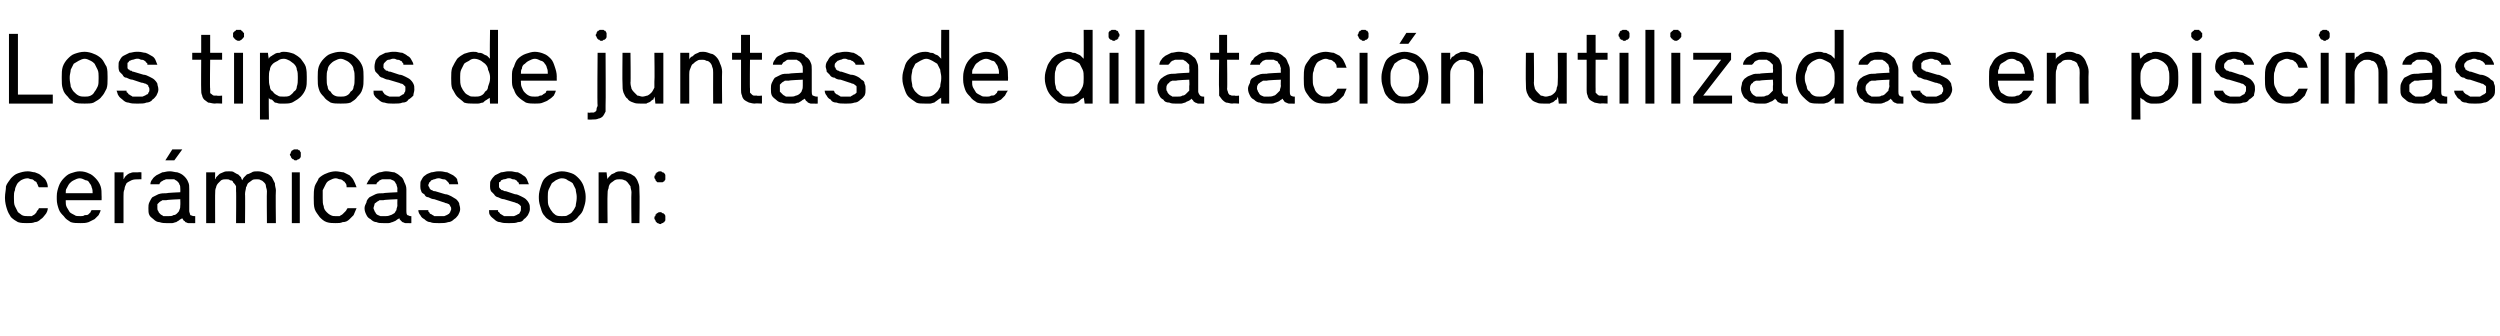 <?xml version="1.0" standalone="no"?>
<!DOCTYPE svg PUBLIC "-//W3C//DTD SVG 1.1//EN" "http://www.w3.org/Graphics/SVG/1.1/DTD/svg11.dtd">
<svg xmlns="http://www.w3.org/2000/svg" version="1.1" width="251px" height="33.7px" viewBox="0 -3 251 33.7" style="top:-3px">
  <desc>Los tipos de juntas de dilataci n utilizadas en piscinas cer micas son:</desc>
  <defs/>
  <g id="Polygon700585">
    <path d="M 2.7 19.4 C 3 19.4 3.3 19.4 3.5 19.3 C 3.7 19.3 3.9 19.2 4.1 19 C 4.3 18.9 4.4 18.7 4.5 18.6 C 4.7 18.4 4.8 18.1 4.8 17.9 C 4.8 17.9 3.9 17.9 3.9 17.9 C 3.9 18 3.8 18.1 3.7 18.2 C 3.7 18.3 3.6 18.4 3.5 18.5 C 3.4 18.6 3.3 18.6 3.2 18.7 C 3 18.7 2.9 18.7 2.8 18.7 C 2.6 18.7 2.4 18.7 2.2 18.6 C 2.1 18.5 1.9 18.4 1.8 18.3 C 1.7 18.1 1.6 17.9 1.5 17.7 C 1.4 17.5 1.4 17.2 1.4 16.9 C 1.4 16.9 1.4 16.7 1.4 16.7 C 1.4 16.5 1.4 16.3 1.5 16.1 C 1.5 15.9 1.6 15.7 1.7 15.5 C 1.8 15.3 2 15.2 2.1 15.1 C 2.3 15 2.5 14.9 2.8 14.9 C 2.9 14.9 3 15 3.2 15 C 3.3 15 3.4 15.1 3.5 15.2 C 3.6 15.2 3.7 15.3 3.7 15.4 C 3.8 15.5 3.8 15.7 3.9 15.8 C 3.9 15.8 4.8 15.8 4.8 15.8 C 4.8 15.5 4.7 15.3 4.6 15.1 C 4.5 14.9 4.3 14.8 4.1 14.6 C 4 14.5 3.8 14.4 3.5 14.3 C 3.3 14.3 3.1 14.2 2.8 14.2 C 2.4 14.2 2.1 14.3 1.8 14.4 C 1.5 14.5 1.3 14.7 1.1 14.9 C 0.9 15.2 0.7 15.4 0.6 15.7 C 0.6 16.1 0.5 16.4 0.5 16.8 C 0.5 16.8 0.5 16.9 0.5 16.9 C 0.5 17.3 0.6 17.7 0.7 18 C 0.8 18.3 0.9 18.5 1.1 18.8 C 1.3 19 1.6 19.2 1.8 19.3 C 2.1 19.4 2.4 19.4 2.7 19.4 Z M 8.1 19.4 C 8.4 19.4 8.6 19.4 8.9 19.3 C 9.1 19.2 9.3 19.1 9.5 19 C 9.6 18.9 9.8 18.7 9.9 18.6 C 10 18.4 10.1 18.2 10.1 18.1 C 10.1 18.1 9.2 18.1 9.2 18.1 C 9.2 18.1 9.1 18.2 9.1 18.3 C 9 18.4 9 18.4 8.9 18.5 C 8.8 18.6 8.7 18.6 8.5 18.6 C 8.4 18.7 8.2 18.7 8.1 18.7 C 7.8 18.7 7.6 18.7 7.5 18.6 C 7.3 18.5 7.1 18.4 7 18.3 C 6.9 18.1 6.8 18 6.7 17.8 C 6.6 17.6 6.6 17.4 6.6 17.2 C 6.61 17.23 6.6 17.1 6.6 17.1 L 10.2 17.1 C 10.2 17.1 10.21 16.65 10.2 16.7 C 10.2 16.3 10.2 16 10.1 15.7 C 10 15.4 9.8 15.1 9.6 14.9 C 9.4 14.7 9.2 14.5 8.9 14.4 C 8.7 14.3 8.4 14.2 8 14.2 C 7.7 14.2 7.4 14.3 7.1 14.4 C 6.8 14.5 6.6 14.7 6.4 14.9 C 6.2 15.1 6 15.4 5.9 15.7 C 5.8 16 5.7 16.3 5.7 16.7 C 5.7 16.7 5.7 17 5.7 17 C 5.7 17.4 5.8 17.7 5.9 18 C 6 18.3 6.2 18.5 6.4 18.7 C 6.6 19 6.8 19.1 7.1 19.3 C 7.4 19.4 7.7 19.4 8.1 19.4 Z M 9.3 16.4 C 9.3 16.4 6.6 16.4 6.6 16.4 C 6.6 16.2 6.6 16 6.7 15.9 C 6.8 15.7 6.9 15.5 7 15.4 C 7.1 15.3 7.2 15.2 7.4 15.1 C 7.6 15 7.8 14.9 8 14.9 C 8.2 14.9 8.4 15 8.6 15.1 C 8.8 15.1 8.9 15.2 9 15.4 C 9.1 15.5 9.2 15.7 9.2 15.8 C 9.3 16 9.3 16.2 9.3 16.4 Z M 11.5 19.4 L 12.4 19.4 C 12.4 19.4 12.4 16.69 12.4 16.7 C 12.4 16.4 12.4 16.2 12.5 16 C 12.5 15.8 12.6 15.6 12.7 15.4 C 12.8 15.3 13 15.2 13.2 15.1 C 13.4 15 13.7 15 14 15 C 13.96 14.99 14.2 15 14.2 15 L 14.2 14.3 C 14.2 14.3 13.86 14.27 13.9 14.3 C 13.7 14.3 13.5 14.3 13.4 14.3 C 13.2 14.3 13.1 14.4 13 14.4 C 12.8 14.5 12.7 14.6 12.6 14.7 C 12.5 14.8 12.5 14.9 12.4 15 C 12.4 14.99 12.4 14.3 12.4 14.3 L 11.5 14.3 L 11.5 19.4 Z M 19.6 19.4 L 19.6 18.7 C 19.6 18.7 19.46 18.69 19.5 18.7 C 19.3 18.7 19.2 18.6 19.1 18.6 C 19.1 18.5 19 18.3 19 18.2 C 19 18.2 19 16 19 16 C 19 15.7 19 15.5 18.9 15.3 C 18.8 15 18.6 14.8 18.5 14.7 C 18.3 14.5 18.1 14.4 17.8 14.3 C 17.6 14.3 17.3 14.2 17.1 14.2 C 17.1 14.2 17 14.2 17 14.2 C 16.7 14.2 16.5 14.3 16.3 14.3 C 16.1 14.4 15.9 14.5 15.7 14.6 C 15.6 14.7 15.4 14.8 15.3 15 C 15.2 15.1 15.1 15.3 15.1 15.5 C 15.1 15.5 16 15.5 16 15.5 C 16 15.4 16.1 15.4 16.1 15.3 C 16.2 15.2 16.3 15.2 16.4 15.1 C 16.5 15.1 16.6 15 16.7 15 C 16.8 15 16.9 15 17 15 C 17 15 17.1 15 17.1 15 C 17.2 15 17.3 15 17.5 15 C 17.6 15.1 17.7 15.1 17.8 15.2 C 17.9 15.3 18 15.4 18 15.5 C 18.1 15.6 18.1 15.8 18.1 15.9 C 18.12 15.92 18.1 16.3 18.1 16.3 C 18.1 16.3 16.72 16.36 16.7 16.4 C 16.4 16.4 16.2 16.4 15.9 16.5 C 15.7 16.6 15.5 16.7 15.3 16.8 C 15.2 16.9 15.1 17.1 15 17.3 C 14.9 17.5 14.9 17.7 14.9 17.9 C 14.9 18.2 14.9 18.4 15 18.6 C 15.1 18.8 15.3 18.9 15.4 19 C 15.6 19.2 15.8 19.3 16 19.3 C 16.3 19.4 16.5 19.4 16.7 19.4 C 16.7 19.4 16.8 19.4 16.8 19.4 C 17 19.4 17.1 19.4 17.3 19.4 C 17.4 19.4 17.6 19.3 17.7 19.3 C 17.8 19.2 17.9 19.2 18 19.1 C 18.1 19 18.2 19 18.3 18.9 C 18.3 19 18.4 19 18.4 19.1 C 18.5 19.2 18.6 19.2 18.6 19.3 C 18.7 19.3 18.8 19.4 18.9 19.4 C 19 19.4 19.2 19.4 19.3 19.4 C 19.3 19.42 19.6 19.4 19.6 19.4 Z M 18.1 17 C 18.1 17 18.12 17.62 18.1 17.6 C 18.1 17.8 18.1 17.9 18 18.1 C 18 18.2 17.9 18.3 17.8 18.4 C 17.7 18.5 17.6 18.6 17.4 18.6 C 17.3 18.7 17.1 18.7 16.9 18.7 C 16.9 18.7 16.8 18.7 16.8 18.7 C 16.7 18.7 16.5 18.7 16.4 18.7 C 16.3 18.6 16.2 18.6 16.1 18.5 C 16 18.4 15.9 18.3 15.9 18.2 C 15.8 18.1 15.8 18 15.8 17.9 C 15.8 17.8 15.8 17.6 15.8 17.5 C 15.9 17.4 15.9 17.4 16 17.3 C 16.1 17.2 16.2 17.2 16.3 17.1 C 16.5 17.1 16.6 17.1 16.7 17.1 C 16.75 17.05 18.1 17 18.1 17 Z M 16.6 13.1 L 17.5 13.1 L 18.3 12 L 17.3 12 L 16.6 13.1 Z M 20.7 19.4 L 21.6 19.4 C 21.6 19.4 21.59 16.45 21.6 16.5 C 21.6 16.2 21.6 16 21.7 15.8 C 21.7 15.7 21.8 15.5 21.9 15.4 C 22 15.3 22.1 15.2 22.2 15.1 C 22.4 15 22.5 15 22.7 15 C 22.9 15 23 15 23.1 15.1 C 23.3 15.1 23.4 15.2 23.4 15.3 C 23.5 15.4 23.6 15.5 23.7 15.7 C 23.7 15.8 23.7 16 23.7 16.2 C 23.73 16.17 23.7 19.4 23.7 19.4 L 24.6 19.4 C 24.6 19.4 24.63 16.45 24.6 16.5 C 24.6 16.2 24.7 16 24.7 15.8 C 24.8 15.7 24.8 15.5 24.9 15.4 C 25 15.3 25.2 15.2 25.3 15.1 C 25.4 15 25.6 15 25.8 15 C 25.9 15 26.1 15 26.2 15.1 C 26.3 15.1 26.4 15.2 26.5 15.3 C 26.6 15.4 26.7 15.5 26.7 15.7 C 26.7 15.8 26.8 16 26.8 16.2 C 26.77 16.19 26.8 19.4 26.8 19.4 L 27.7 19.4 C 27.7 19.4 27.66 16.13 27.7 16.1 C 27.7 15.9 27.6 15.7 27.6 15.4 C 27.5 15.2 27.4 15 27.3 14.8 C 27.1 14.6 27 14.5 26.7 14.4 C 26.5 14.3 26.2 14.2 25.9 14.2 C 25.7 14.2 25.4 14.2 25.3 14.3 C 25.1 14.4 24.9 14.5 24.8 14.5 C 24.7 14.6 24.6 14.7 24.5 14.8 C 24.4 14.9 24.4 15 24.3 15.1 C 24.3 15 24.2 14.9 24.2 14.8 C 24.1 14.7 24 14.6 23.9 14.5 C 23.8 14.5 23.7 14.4 23.5 14.3 C 23.4 14.2 23.2 14.2 23 14.2 C 22.7 14.2 22.6 14.2 22.4 14.3 C 22.2 14.4 22.1 14.4 22 14.5 C 21.9 14.6 21.8 14.7 21.7 14.8 C 21.7 14.9 21.6 15 21.6 15 C 21.59 15.03 21.6 14.3 21.6 14.3 L 20.7 14.3 L 20.7 19.4 Z M 29.3 19.4 L 30.1 19.4 L 30.1 14.3 L 29.3 14.3 L 29.3 19.4 Z M 29.7 13.1 C 29.8 13.1 29.8 13.1 29.9 13 C 30 13 30 13 30.1 12.9 C 30.1 12.9 30.2 12.8 30.2 12.7 C 30.2 12.7 30.2 12.6 30.2 12.5 C 30.2 12.5 30.2 12.4 30.2 12.3 C 30.2 12.3 30.1 12.2 30.1 12.1 C 30 12.1 30 12.1 29.9 12 C 29.8 12 29.8 12 29.7 12 C 29.6 12 29.5 12 29.5 12 C 29.4 12.1 29.4 12.1 29.3 12.1 C 29.3 12.2 29.2 12.2 29.2 12.3 C 29.2 12.4 29.1 12.5 29.1 12.5 C 29.1 12.6 29.2 12.7 29.2 12.7 C 29.2 12.8 29.3 12.9 29.3 12.9 C 29.4 13 29.4 13 29.5 13 C 29.5 13.1 29.6 13.1 29.7 13.1 Z M 33.7 19.4 C 34 19.4 34.2 19.4 34.4 19.3 C 34.7 19.3 34.9 19.2 35.1 19 C 35.2 18.9 35.4 18.7 35.5 18.6 C 35.6 18.4 35.7 18.1 35.8 17.9 C 35.8 17.9 34.9 17.9 34.9 17.9 C 34.8 18 34.8 18.1 34.7 18.2 C 34.6 18.3 34.5 18.4 34.4 18.5 C 34.3 18.6 34.2 18.6 34.1 18.7 C 34 18.7 33.9 18.7 33.7 18.7 C 33.5 18.7 33.4 18.7 33.2 18.6 C 33 18.5 32.9 18.4 32.8 18.3 C 32.6 18.1 32.5 17.9 32.5 17.7 C 32.4 17.5 32.4 17.2 32.4 16.9 C 32.4 16.9 32.4 16.7 32.4 16.7 C 32.4 16.5 32.4 16.3 32.4 16.1 C 32.5 15.9 32.6 15.7 32.7 15.5 C 32.8 15.3 32.9 15.2 33.1 15.1 C 33.3 15 33.5 14.9 33.7 14.9 C 33.9 14.9 34 15 34.1 15 C 34.3 15 34.4 15.1 34.5 15.2 C 34.6 15.2 34.6 15.3 34.7 15.4 C 34.8 15.5 34.8 15.7 34.8 15.8 C 34.8 15.8 35.8 15.8 35.8 15.8 C 35.7 15.5 35.6 15.3 35.5 15.1 C 35.4 14.9 35.3 14.8 35.1 14.6 C 34.9 14.5 34.7 14.4 34.5 14.3 C 34.3 14.3 34 14.2 33.7 14.2 C 33.4 14.2 33 14.3 32.8 14.4 C 32.5 14.5 32.2 14.7 32 14.9 C 31.9 15.2 31.7 15.4 31.6 15.7 C 31.5 16.1 31.5 16.4 31.5 16.8 C 31.5 16.8 31.5 16.9 31.5 16.9 C 31.5 17.3 31.5 17.7 31.6 18 C 31.7 18.3 31.9 18.5 32.1 18.8 C 32.3 19 32.5 19.2 32.8 19.3 C 33.1 19.4 33.4 19.4 33.7 19.4 Z M 41.3 19.4 L 41.3 18.7 C 41.3 18.7 41.23 18.69 41.2 18.7 C 41.1 18.7 41 18.6 40.9 18.6 C 40.8 18.5 40.8 18.3 40.8 18.2 C 40.8 18.2 40.8 16 40.8 16 C 40.8 15.7 40.7 15.5 40.6 15.3 C 40.5 15 40.4 14.8 40.2 14.7 C 40 14.5 39.8 14.4 39.6 14.3 C 39.4 14.3 39.1 14.2 38.8 14.2 C 38.8 14.2 38.7 14.2 38.7 14.2 C 38.5 14.2 38.3 14.3 38.1 14.3 C 37.8 14.4 37.7 14.5 37.5 14.6 C 37.3 14.7 37.2 14.8 37.1 15 C 37 15.1 36.9 15.3 36.8 15.5 C 36.8 15.5 37.8 15.5 37.8 15.5 C 37.8 15.4 37.8 15.4 37.9 15.3 C 38 15.2 38.1 15.2 38.1 15.1 C 38.2 15.1 38.3 15 38.4 15 C 38.5 15 38.6 15 38.7 15 C 38.7 15 38.8 15 38.8 15 C 39 15 39.1 15 39.2 15 C 39.4 15.1 39.5 15.1 39.6 15.2 C 39.7 15.3 39.7 15.4 39.8 15.5 C 39.8 15.6 39.9 15.8 39.9 15.9 C 39.88 15.92 39.9 16.3 39.9 16.3 C 39.9 16.3 38.49 16.36 38.5 16.4 C 38.2 16.4 37.9 16.4 37.7 16.5 C 37.5 16.6 37.3 16.7 37.1 16.8 C 37 16.9 36.8 17.1 36.8 17.3 C 36.7 17.5 36.6 17.7 36.6 17.9 C 36.6 18.2 36.7 18.4 36.8 18.6 C 36.9 18.8 37 18.9 37.2 19 C 37.4 19.2 37.6 19.3 37.8 19.3 C 38 19.4 38.2 19.4 38.5 19.4 C 38.5 19.4 38.6 19.4 38.6 19.4 C 38.8 19.4 38.9 19.4 39 19.4 C 39.2 19.4 39.3 19.3 39.4 19.3 C 39.6 19.2 39.7 19.2 39.8 19.1 C 39.9 19 40 19 40.1 18.9 C 40.1 19 40.1 19 40.2 19.1 C 40.3 19.2 40.3 19.2 40.4 19.3 C 40.5 19.3 40.6 19.4 40.7 19.4 C 40.8 19.4 40.9 19.4 41.1 19.4 C 41.06 19.42 41.3 19.4 41.3 19.4 Z M 39.9 17 C 39.9 17 39.88 17.62 39.9 17.6 C 39.9 17.8 39.8 17.9 39.8 18.1 C 39.7 18.2 39.7 18.3 39.6 18.4 C 39.4 18.5 39.3 18.6 39.2 18.6 C 39 18.7 38.8 18.7 38.7 18.7 C 38.7 18.7 38.6 18.7 38.6 18.7 C 38.4 18.7 38.3 18.7 38.2 18.7 C 38 18.6 37.9 18.6 37.8 18.5 C 37.7 18.4 37.7 18.3 37.6 18.2 C 37.6 18.1 37.5 18 37.5 17.9 C 37.5 17.8 37.6 17.6 37.6 17.5 C 37.6 17.4 37.7 17.4 37.8 17.3 C 37.9 17.2 38 17.2 38.1 17.1 C 38.2 17.1 38.4 17.1 38.5 17.1 C 38.51 17.05 39.9 17 39.9 17 Z M 44 19.4 C 44 19.4 44.2 19.4 44.2 19.4 C 44.5 19.4 44.7 19.4 45 19.3 C 45.2 19.3 45.4 19.2 45.6 19 C 45.8 18.9 45.9 18.7 46 18.6 C 46.1 18.4 46.2 18.2 46.2 18 C 46.2 17.7 46.1 17.6 46.1 17.4 C 46 17.2 45.9 17.1 45.8 17 C 45.6 16.9 45.5 16.8 45.3 16.7 C 45.1 16.6 44.9 16.5 44.7 16.5 C 44.7 16.5 43.7 16.2 43.7 16.2 C 43.6 16.2 43.5 16.2 43.4 16.1 C 43.4 16.1 43.3 16.1 43.2 16 C 43.2 16 43.1 15.9 43.1 15.8 C 43.1 15.8 43 15.7 43 15.6 C 43 15.5 43.1 15.4 43.1 15.3 C 43.2 15.3 43.2 15.2 43.3 15.1 C 43.4 15.1 43.5 15 43.6 15 C 43.7 15 43.8 14.9 44 14.9 C 44 14.9 44.1 14.9 44.1 14.9 C 44.2 14.9 44.4 15 44.5 15 C 44.6 15 44.7 15 44.8 15.1 C 44.8 15.1 44.9 15.2 45 15.3 C 45 15.3 45.1 15.4 45.1 15.5 C 45.1 15.5 46 15.5 46 15.5 C 46 15.3 45.9 15.2 45.9 15 C 45.8 14.8 45.6 14.7 45.5 14.6 C 45.3 14.5 45.1 14.4 44.9 14.3 C 44.7 14.3 44.5 14.2 44.2 14.2 C 44.2 14.2 44 14.2 44 14.2 C 43.7 14.2 43.5 14.3 43.3 14.3 C 43 14.4 42.8 14.5 42.7 14.6 C 42.5 14.7 42.4 14.9 42.3 15.1 C 42.2 15.2 42.2 15.4 42.2 15.7 C 42.2 15.8 42.2 16 42.3 16.2 C 42.3 16.3 42.4 16.4 42.6 16.5 C 42.7 16.7 42.8 16.8 43 16.8 C 43.2 16.9 43.4 17 43.6 17 C 43.6 17 44.5 17.3 44.5 17.3 C 44.6 17.3 44.7 17.4 44.8 17.4 C 44.9 17.4 45 17.5 45.1 17.5 C 45.1 17.6 45.2 17.6 45.2 17.7 C 45.3 17.8 45.3 17.9 45.3 18 C 45.3 18.1 45.2 18.2 45.2 18.3 C 45.1 18.4 45.1 18.5 45 18.5 C 44.9 18.6 44.8 18.6 44.6 18.7 C 44.5 18.7 44.3 18.7 44.2 18.7 C 44.2 18.7 44 18.7 44 18.7 C 43.9 18.7 43.7 18.7 43.6 18.7 C 43.5 18.6 43.4 18.6 43.3 18.5 C 43.2 18.5 43.1 18.4 43.1 18.3 C 43 18.3 43 18.2 43 18.1 C 43 18.1 42 18.1 42 18.1 C 42 18.3 42.1 18.5 42.2 18.6 C 42.3 18.8 42.4 18.9 42.6 19 C 42.8 19.2 43 19.3 43.2 19.3 C 43.4 19.4 43.7 19.4 44 19.4 Z M 51 19.4 C 51 19.4 51.2 19.4 51.2 19.4 C 51.5 19.4 51.8 19.4 52 19.3 C 52.3 19.3 52.5 19.2 52.6 19 C 52.8 18.9 52.9 18.7 53 18.6 C 53.1 18.4 53.2 18.2 53.2 18 C 53.2 17.7 53.2 17.6 53.1 17.4 C 53 17.2 52.9 17.1 52.8 17 C 52.7 16.9 52.5 16.8 52.3 16.7 C 52.1 16.6 51.9 16.5 51.7 16.5 C 51.7 16.5 50.8 16.2 50.8 16.2 C 50.7 16.2 50.6 16.2 50.5 16.1 C 50.4 16.1 50.3 16.1 50.3 16 C 50.2 16 50.2 15.9 50.1 15.8 C 50.1 15.8 50.1 15.7 50.1 15.6 C 50.1 15.5 50.1 15.4 50.1 15.3 C 50.2 15.3 50.3 15.2 50.3 15.1 C 50.4 15.1 50.5 15 50.6 15 C 50.8 15 50.9 14.9 51 14.9 C 51 14.9 51.2 14.9 51.2 14.9 C 51.3 14.9 51.4 15 51.5 15 C 51.6 15 51.7 15 51.8 15.1 C 51.9 15.1 51.9 15.2 52 15.3 C 52.1 15.3 52.1 15.4 52.1 15.5 C 52.1 15.5 53.1 15.5 53.1 15.5 C 53 15.3 53 15.2 52.9 15 C 52.8 14.8 52.7 14.7 52.5 14.6 C 52.4 14.5 52.2 14.4 52 14.3 C 51.7 14.3 51.5 14.2 51.3 14.2 C 51.3 14.2 51 14.2 51 14.2 C 50.8 14.2 50.5 14.3 50.3 14.3 C 50.1 14.4 49.9 14.5 49.7 14.6 C 49.6 14.7 49.4 14.9 49.3 15.1 C 49.2 15.2 49.2 15.4 49.2 15.7 C 49.2 15.8 49.2 16 49.3 16.2 C 49.4 16.3 49.5 16.4 49.6 16.5 C 49.7 16.7 49.9 16.8 50 16.8 C 50.2 16.9 50.4 17 50.6 17 C 50.6 17 51.6 17.3 51.6 17.3 C 51.7 17.3 51.8 17.4 51.9 17.4 C 52 17.4 52 17.5 52.1 17.5 C 52.2 17.6 52.2 17.6 52.3 17.7 C 52.3 17.8 52.3 17.9 52.3 18 C 52.3 18.1 52.3 18.2 52.2 18.3 C 52.2 18.4 52.1 18.5 52 18.5 C 51.9 18.6 51.8 18.6 51.6 18.7 C 51.5 18.7 51.4 18.7 51.2 18.7 C 51.2 18.7 51.1 18.7 51.1 18.7 C 50.9 18.7 50.8 18.7 50.6 18.7 C 50.5 18.6 50.4 18.6 50.3 18.5 C 50.2 18.5 50.2 18.4 50.1 18.3 C 50 18.3 50 18.2 50 18.1 C 50 18.1 49.1 18.1 49.1 18.1 C 49.1 18.3 49.1 18.5 49.2 18.6 C 49.3 18.8 49.5 18.9 49.6 19 C 49.8 19.2 50 19.3 50.2 19.3 C 50.5 19.4 50.7 19.4 51 19.4 Z M 56.4 19.4 C 56.8 19.4 57.1 19.4 57.4 19.3 C 57.7 19.1 57.9 19 58.1 18.7 C 58.3 18.5 58.5 18.3 58.6 17.9 C 58.7 17.6 58.8 17.3 58.8 16.9 C 58.8 16.9 58.8 16.7 58.8 16.7 C 58.8 16.4 58.7 16 58.6 15.7 C 58.5 15.4 58.3 15.1 58.1 14.9 C 57.9 14.7 57.7 14.5 57.4 14.4 C 57.1 14.3 56.8 14.2 56.4 14.2 C 56.1 14.2 55.8 14.3 55.5 14.4 C 55.2 14.5 54.9 14.7 54.7 14.9 C 54.5 15.1 54.4 15.4 54.3 15.7 C 54.2 16 54.1 16.4 54.1 16.7 C 54.1 16.7 54.1 16.9 54.1 16.9 C 54.1 17.3 54.2 17.6 54.3 17.9 C 54.4 18.3 54.5 18.5 54.7 18.7 C 54.9 19 55.2 19.1 55.5 19.3 C 55.8 19.4 56.1 19.4 56.4 19.4 Z M 56.4 18.7 C 56.2 18.7 56 18.7 55.8 18.6 C 55.7 18.5 55.5 18.4 55.4 18.2 C 55.3 18.1 55.2 17.9 55.1 17.7 C 55 17.5 55 17.2 55 16.9 C 55 16.9 55 16.7 55 16.7 C 55 16.5 55 16.2 55.1 16 C 55.2 15.8 55.3 15.6 55.4 15.4 C 55.5 15.3 55.7 15.2 55.8 15.1 C 56 15 56.2 14.9 56.4 14.9 C 56.7 14.9 56.9 15 57 15.1 C 57.2 15.2 57.4 15.3 57.5 15.4 C 57.6 15.6 57.7 15.8 57.8 16 C 57.8 16.2 57.9 16.5 57.9 16.7 C 57.9 16.7 57.9 16.9 57.9 16.9 C 57.9 17.2 57.8 17.5 57.8 17.7 C 57.7 17.9 57.6 18.1 57.5 18.2 C 57.4 18.4 57.2 18.5 57 18.6 C 56.9 18.7 56.7 18.7 56.4 18.7 Z M 60.1 19.4 L 61 19.4 C 61 19.4 60.97 16.5 61 16.5 C 61 16.3 61 16.1 61.1 15.9 C 61.1 15.7 61.2 15.5 61.3 15.4 C 61.4 15.3 61.6 15.2 61.7 15.1 C 61.9 15 62 15 62.2 15 C 62.4 15 62.5 15 62.7 15.1 C 62.8 15.1 62.9 15.2 63 15.3 C 63.1 15.4 63.2 15.6 63.3 15.7 C 63.3 15.9 63.4 16.1 63.4 16.3 C 63.36 16.33 63.4 19.4 63.4 19.4 L 64.2 19.4 C 64.2 19.4 64.24 16.24 64.2 16.2 C 64.2 15.9 64.2 15.6 64.1 15.4 C 64 15.1 63.9 14.9 63.7 14.7 C 63.5 14.6 63.3 14.4 63.1 14.4 C 62.9 14.3 62.6 14.2 62.4 14.2 C 62.2 14.2 62 14.2 61.8 14.3 C 61.7 14.4 61.6 14.4 61.4 14.5 C 61.3 14.6 61.2 14.7 61.2 14.7 C 61.1 14.8 61 14.9 61 15 C 60.97 15 60.9 14.3 60.9 14.3 L 60.1 14.3 L 60.1 19.4 Z M 66.3 15.3 C 66.4 15.3 66.4 15.3 66.5 15.3 C 66.6 15.3 66.6 15.2 66.7 15.2 C 66.7 15.1 66.8 15.1 66.8 15 C 66.8 14.9 66.8 14.9 66.8 14.8 C 66.8 14.7 66.8 14.6 66.8 14.6 C 66.8 14.5 66.7 14.4 66.7 14.4 C 66.6 14.3 66.6 14.3 66.5 14.3 C 66.4 14.2 66.4 14.2 66.3 14.2 C 66.2 14.2 66.1 14.2 66 14.3 C 66 14.3 65.9 14.3 65.9 14.4 C 65.8 14.4 65.8 14.5 65.8 14.6 C 65.7 14.6 65.7 14.7 65.7 14.8 C 65.7 14.9 65.7 14.9 65.8 15 C 65.8 15.1 65.8 15.1 65.9 15.2 C 65.9 15.2 66 15.3 66 15.3 C 66.1 15.3 66.2 15.3 66.3 15.3 Z M 66.3 19.5 C 66.4 19.5 66.4 19.4 66.5 19.4 C 66.6 19.4 66.6 19.3 66.7 19.3 C 66.7 19.2 66.8 19.2 66.8 19.1 C 66.8 19 66.8 19 66.8 18.9 C 66.8 18.8 66.8 18.7 66.8 18.7 C 66.8 18.6 66.7 18.5 66.7 18.5 C 66.6 18.4 66.6 18.4 66.5 18.4 C 66.4 18.3 66.4 18.3 66.3 18.3 C 66.2 18.3 66.1 18.3 66 18.4 C 66 18.4 65.9 18.4 65.9 18.5 C 65.8 18.5 65.8 18.6 65.8 18.7 C 65.7 18.7 65.7 18.8 65.7 18.9 C 65.7 19 65.7 19 65.8 19.1 C 65.8 19.2 65.8 19.2 65.9 19.3 C 65.9 19.3 66 19.4 66 19.4 C 66.1 19.4 66.2 19.5 66.3 19.5 Z " stroke="none" fill="#000"/>
  </g>
  <g id="Polygon700584">
    <path d="M 0.9 7.4 L 5.3 7.4 L 5.3 6.5 L 1.8 6.5 L 1.8 0.4 L 0.9 0.4 L 0.9 7.4 Z M 8.5 7.4 C 8.8 7.4 9.2 7.4 9.4 7.3 C 9.7 7.1 10 7 10.2 6.7 C 10.4 6.5 10.5 6.3 10.7 5.9 C 10.8 5.6 10.8 5.3 10.8 4.9 C 10.8 4.9 10.8 4.7 10.8 4.7 C 10.8 4.4 10.8 4 10.7 3.7 C 10.5 3.4 10.4 3.1 10.2 2.9 C 10 2.7 9.7 2.5 9.4 2.4 C 9.2 2.3 8.8 2.2 8.5 2.2 C 8.1 2.2 7.8 2.3 7.5 2.4 C 7.2 2.5 7 2.7 6.8 2.9 C 6.6 3.1 6.4 3.4 6.3 3.7 C 6.2 4 6.2 4.4 6.2 4.7 C 6.2 4.7 6.2 4.9 6.2 4.9 C 6.2 5.3 6.2 5.6 6.3 5.9 C 6.4 6.3 6.6 6.5 6.8 6.7 C 7 7 7.2 7.1 7.5 7.3 C 7.8 7.4 8.1 7.4 8.5 7.4 Z M 8.5 6.7 C 8.3 6.7 8.1 6.7 7.9 6.6 C 7.7 6.5 7.6 6.4 7.4 6.2 C 7.3 6.1 7.2 5.9 7.1 5.7 C 7.1 5.5 7 5.2 7 4.9 C 7 4.9 7 4.7 7 4.7 C 7 4.5 7.1 4.2 7.1 4 C 7.2 3.8 7.3 3.6 7.4 3.4 C 7.6 3.3 7.7 3.2 7.9 3.1 C 8.1 3 8.3 2.9 8.5 2.9 C 8.7 2.9 8.9 3 9.1 3.1 C 9.3 3.2 9.4 3.3 9.5 3.4 C 9.6 3.6 9.7 3.8 9.8 4 C 9.9 4.2 9.9 4.5 9.9 4.7 C 9.9 4.7 9.9 4.9 9.9 4.9 C 9.9 5.2 9.9 5.5 9.8 5.7 C 9.7 5.9 9.6 6.1 9.5 6.2 C 9.4 6.4 9.3 6.5 9.1 6.6 C 8.9 6.7 8.7 6.7 8.5 6.7 Z M 13.7 7.4 C 13.7 7.4 13.9 7.4 13.9 7.4 C 14.2 7.4 14.5 7.4 14.7 7.3 C 14.9 7.3 15.2 7.2 15.3 7 C 15.5 6.9 15.6 6.7 15.7 6.6 C 15.8 6.4 15.9 6.2 15.9 6 C 15.9 5.7 15.8 5.6 15.8 5.4 C 15.7 5.2 15.6 5.1 15.5 5 C 15.4 4.9 15.2 4.8 15 4.7 C 14.8 4.6 14.6 4.5 14.4 4.5 C 14.4 4.5 13.4 4.2 13.4 4.2 C 13.3 4.2 13.3 4.2 13.2 4.1 C 13.1 4.1 13 4.1 13 4 C 12.9 4 12.8 3.9 12.8 3.8 C 12.8 3.8 12.8 3.7 12.8 3.6 C 12.8 3.5 12.8 3.4 12.8 3.3 C 12.9 3.3 12.9 3.2 13 3.1 C 13.1 3.1 13.2 3 13.3 3 C 13.4 3 13.6 2.9 13.7 2.9 C 13.7 2.9 13.9 2.9 13.9 2.9 C 14 2.9 14.1 3 14.2 3 C 14.3 3 14.4 3 14.5 3.1 C 14.6 3.1 14.6 3.2 14.7 3.3 C 14.8 3.3 14.8 3.4 14.8 3.5 C 14.8 3.5 15.8 3.5 15.8 3.5 C 15.7 3.3 15.7 3.2 15.6 3 C 15.5 2.8 15.4 2.7 15.2 2.6 C 15 2.5 14.9 2.4 14.6 2.3 C 14.4 2.3 14.2 2.2 13.9 2.2 C 13.9 2.2 13.7 2.2 13.7 2.2 C 13.4 2.2 13.2 2.3 13 2.3 C 12.8 2.4 12.6 2.5 12.4 2.6 C 12.2 2.7 12.1 2.9 12 3.1 C 11.9 3.2 11.9 3.4 11.9 3.7 C 11.9 3.8 11.9 4 12 4.2 C 12.1 4.3 12.2 4.4 12.3 4.5 C 12.4 4.7 12.5 4.8 12.7 4.8 C 12.9 4.9 13.1 5 13.3 5 C 13.3 5 14.2 5.3 14.2 5.3 C 14.4 5.3 14.5 5.4 14.6 5.4 C 14.7 5.4 14.7 5.5 14.8 5.5 C 14.9 5.6 14.9 5.6 14.9 5.7 C 15 5.8 15 5.9 15 6 C 15 6.1 15 6.2 14.9 6.3 C 14.9 6.4 14.8 6.5 14.7 6.5 C 14.6 6.6 14.5 6.6 14.3 6.7 C 14.2 6.7 14.1 6.7 13.9 6.7 C 13.9 6.7 13.8 6.7 13.8 6.7 C 13.6 6.7 13.5 6.7 13.3 6.7 C 13.2 6.6 13.1 6.6 13 6.5 C 12.9 6.5 12.9 6.4 12.8 6.3 C 12.7 6.3 12.7 6.2 12.7 6.1 C 12.7 6.1 11.7 6.1 11.7 6.1 C 11.8 6.3 11.8 6.5 11.9 6.6 C 12 6.8 12.2 6.9 12.3 7 C 12.5 7.2 12.7 7.3 12.9 7.3 C 13.2 7.4 13.4 7.4 13.7 7.4 Z M 21.6 7.4 C 21.58 7.36 22.3 7.4 22.3 7.4 L 22.3 6.6 C 22.3 6.6 21.79 6.65 21.8 6.6 C 21.7 6.6 21.6 6.6 21.5 6.6 C 21.4 6.6 21.3 6.5 21.3 6.5 C 21.2 6.4 21.1 6.4 21.1 6.3 C 21.1 6.2 21.1 6.1 21.1 5.9 C 21.06 5.95 21.1 3 21.1 3 L 22.3 3 L 22.3 2.3 L 21.1 2.3 L 21.1 0.5 L 20.2 0.5 L 20.2 2.3 L 19.3 2.3 L 19.3 3 L 20.2 3 C 20.2 3 20.18 5.96 20.2 6 C 20.2 6.2 20.2 6.4 20.3 6.6 C 20.3 6.7 20.4 6.9 20.5 7 C 20.6 7.1 20.8 7.2 20.9 7.3 C 21.1 7.3 21.3 7.4 21.6 7.4 Z M 23.5 7.4 L 24.4 7.4 L 24.4 2.3 L 23.5 2.3 L 23.5 7.4 Z M 24 1.1 C 24 1.1 24.1 1.1 24.2 1 C 24.2 1 24.3 1 24.3 0.9 C 24.4 0.9 24.4 0.8 24.5 0.7 C 24.5 0.7 24.5 0.6 24.5 0.5 C 24.5 0.5 24.5 0.4 24.5 0.3 C 24.4 0.3 24.4 0.2 24.3 0.1 C 24.3 0.1 24.2 0.1 24.2 0 C 24.1 0 24 0 24 0 C 23.9 0 23.8 0 23.7 0 C 23.7 0.1 23.6 0.1 23.6 0.1 C 23.5 0.2 23.5 0.2 23.4 0.3 C 23.4 0.4 23.4 0.5 23.4 0.5 C 23.4 0.6 23.4 0.7 23.4 0.7 C 23.5 0.8 23.5 0.9 23.6 0.9 C 23.6 1 23.7 1 23.7 1 C 23.8 1.1 23.9 1.1 24 1.1 Z M 26.1 9 L 27 9 C 27 9 26.96 6.76 27 6.8 C 27 6.9 27.1 7 27.3 7 C 27.4 7.1 27.5 7.2 27.6 7.3 C 27.8 7.3 27.9 7.4 28.1 7.4 C 28.2 7.4 28.4 7.4 28.5 7.4 C 28.9 7.4 29.2 7.4 29.5 7.2 C 29.7 7.1 30 6.9 30.2 6.7 C 30.4 6.5 30.6 6.2 30.7 5.9 C 30.8 5.6 30.8 5.3 30.8 5 C 30.8 5 30.8 4.7 30.8 4.7 C 30.8 4.4 30.8 4.1 30.7 3.7 C 30.6 3.4 30.4 3.2 30.2 2.9 C 30 2.7 29.7 2.5 29.5 2.4 C 29.2 2.3 28.9 2.2 28.5 2.2 C 28.4 2.2 28.2 2.2 28.1 2.3 C 27.9 2.3 27.8 2.3 27.6 2.4 C 27.5 2.5 27.4 2.5 27.3 2.6 C 27.1 2.7 27 2.8 27 2.9 C 26.96 2.91 26.9 2.3 26.9 2.3 L 26.1 2.3 L 26.1 9 Z M 28.5 6.7 C 28.2 6.7 28 6.7 27.9 6.6 C 27.7 6.5 27.5 6.4 27.4 6.2 C 27.2 6.1 27.1 5.9 27.1 5.7 C 27 5.4 27 5.2 27 4.9 C 27 4.9 27 4.7 27 4.7 C 27 4.5 27 4.2 27.1 4 C 27.1 3.8 27.2 3.6 27.4 3.4 C 27.5 3.3 27.7 3.2 27.9 3.1 C 28 3 28.2 2.9 28.5 2.9 C 28.7 2.9 28.9 3 29.1 3.1 C 29.2 3.2 29.4 3.3 29.5 3.4 C 29.7 3.6 29.8 3.8 29.8 4 C 29.9 4.2 29.9 4.5 29.9 4.7 C 29.9 4.7 29.9 4.9 29.9 4.9 C 29.9 5.2 29.9 5.4 29.8 5.7 C 29.8 5.9 29.7 6.1 29.5 6.2 C 29.4 6.4 29.2 6.5 29.1 6.6 C 28.9 6.7 28.7 6.7 28.5 6.7 Z M 34.2 7.4 C 34.6 7.4 34.9 7.4 35.2 7.3 C 35.5 7.1 35.7 7 35.9 6.7 C 36.1 6.5 36.3 6.3 36.4 5.9 C 36.5 5.6 36.5 5.3 36.5 4.9 C 36.5 4.9 36.5 4.7 36.5 4.7 C 36.5 4.4 36.5 4 36.4 3.7 C 36.3 3.4 36.1 3.1 35.9 2.9 C 35.7 2.7 35.5 2.5 35.2 2.4 C 34.9 2.3 34.6 2.2 34.2 2.2 C 33.8 2.2 33.5 2.3 33.2 2.4 C 32.9 2.5 32.7 2.7 32.5 2.9 C 32.3 3.1 32.1 3.4 32 3.7 C 31.9 4 31.9 4.4 31.9 4.7 C 31.9 4.7 31.9 4.9 31.9 4.9 C 31.9 5.3 31.9 5.6 32 5.9 C 32.1 6.3 32.3 6.5 32.5 6.7 C 32.7 7 32.9 7.1 33.2 7.3 C 33.5 7.4 33.8 7.4 34.2 7.4 Z M 34.2 6.7 C 34 6.7 33.8 6.7 33.6 6.6 C 33.4 6.5 33.3 6.4 33.2 6.2 C 33 6.1 32.9 5.9 32.9 5.7 C 32.8 5.5 32.8 5.2 32.8 4.9 C 32.8 4.9 32.8 4.7 32.8 4.7 C 32.8 4.5 32.8 4.2 32.9 4 C 32.9 3.8 33 3.6 33.2 3.4 C 33.3 3.3 33.4 3.2 33.6 3.1 C 33.8 3 34 2.9 34.2 2.9 C 34.4 2.9 34.6 3 34.8 3.1 C 35 3.2 35.1 3.3 35.2 3.4 C 35.4 3.6 35.5 3.8 35.5 4 C 35.6 4.2 35.6 4.5 35.6 4.7 C 35.6 4.7 35.6 4.9 35.6 4.9 C 35.6 5.2 35.6 5.5 35.5 5.7 C 35.5 5.9 35.4 6.1 35.2 6.2 C 35.1 6.4 35 6.5 34.8 6.6 C 34.6 6.7 34.4 6.7 34.2 6.7 Z M 39.4 7.4 C 39.4 7.4 39.6 7.4 39.6 7.4 C 39.9 7.4 40.2 7.4 40.4 7.3 C 40.7 7.3 40.9 7.2 41 7 C 41.2 6.9 41.4 6.7 41.5 6.6 C 41.5 6.4 41.6 6.2 41.6 6 C 41.6 5.7 41.6 5.6 41.5 5.4 C 41.4 5.2 41.3 5.1 41.2 5 C 41.1 4.9 40.9 4.8 40.7 4.7 C 40.5 4.6 40.3 4.5 40.1 4.5 C 40.1 4.5 39.2 4.2 39.2 4.2 C 39.1 4.2 39 4.2 38.9 4.1 C 38.8 4.1 38.7 4.1 38.7 4 C 38.6 4 38.6 3.9 38.5 3.8 C 38.5 3.8 38.5 3.7 38.5 3.6 C 38.5 3.5 38.5 3.4 38.6 3.3 C 38.6 3.3 38.7 3.2 38.8 3.1 C 38.8 3.1 38.9 3 39 3 C 39.2 3 39.3 2.9 39.4 2.9 C 39.4 2.9 39.6 2.9 39.6 2.9 C 39.7 2.9 39.8 3 39.9 3 C 40 3 40.1 3 40.2 3.1 C 40.3 3.1 40.4 3.2 40.4 3.3 C 40.5 3.3 40.5 3.4 40.5 3.5 C 40.5 3.5 41.5 3.5 41.5 3.5 C 41.5 3.3 41.4 3.2 41.3 3 C 41.2 2.8 41.1 2.7 40.9 2.6 C 40.8 2.5 40.6 2.4 40.4 2.3 C 40.2 2.3 39.9 2.2 39.7 2.2 C 39.7 2.2 39.4 2.2 39.4 2.2 C 39.2 2.2 38.9 2.3 38.7 2.3 C 38.5 2.4 38.3 2.5 38.1 2.6 C 38 2.7 37.8 2.9 37.7 3.1 C 37.7 3.2 37.6 3.4 37.6 3.7 C 37.6 3.8 37.6 4 37.7 4.2 C 37.8 4.3 37.9 4.4 38 4.5 C 38.1 4.7 38.3 4.8 38.4 4.8 C 38.6 4.9 38.8 5 39 5 C 39 5 40 5.3 40 5.3 C 40.1 5.3 40.2 5.4 40.3 5.4 C 40.4 5.4 40.5 5.5 40.5 5.5 C 40.6 5.6 40.6 5.6 40.7 5.7 C 40.7 5.8 40.7 5.9 40.7 6 C 40.7 6.1 40.7 6.2 40.6 6.3 C 40.6 6.4 40.5 6.5 40.4 6.5 C 40.3 6.6 40.2 6.6 40.1 6.7 C 39.9 6.7 39.8 6.7 39.6 6.7 C 39.6 6.7 39.5 6.7 39.5 6.7 C 39.3 6.7 39.2 6.7 39.1 6.7 C 38.9 6.6 38.8 6.6 38.7 6.5 C 38.6 6.5 38.6 6.4 38.5 6.3 C 38.5 6.3 38.4 6.2 38.4 6.1 C 38.4 6.1 37.5 6.1 37.5 6.1 C 37.5 6.3 37.5 6.5 37.6 6.6 C 37.7 6.8 37.9 6.9 38 7 C 38.2 7.2 38.4 7.3 38.6 7.3 C 38.9 7.4 39.1 7.4 39.4 7.4 Z M 47.5 7.4 C 47.7 7.4 47.9 7.4 48 7.4 C 48.2 7.4 48.3 7.3 48.5 7.3 C 48.6 7.2 48.7 7.1 48.9 7 C 49 6.9 49.1 6.9 49.2 6.8 C 49.15 6.75 49.2 7.4 49.2 7.4 L 50 7.4 L 50 0 L 49.2 0 C 49.2 0 49.15 2.91 49.2 2.9 C 49.1 2.8 49 2.7 48.9 2.6 C 48.7 2.5 48.6 2.5 48.5 2.4 C 48.3 2.3 48.2 2.3 48 2.3 C 47.9 2.2 47.7 2.2 47.5 2.2 C 47.2 2.2 46.9 2.3 46.6 2.4 C 46.4 2.5 46.1 2.7 45.9 2.9 C 45.7 3.2 45.6 3.4 45.4 3.8 C 45.3 4.1 45.3 4.4 45.3 4.8 C 45.3 4.8 45.3 4.9 45.3 4.9 C 45.3 5.3 45.3 5.6 45.4 5.9 C 45.6 6.2 45.7 6.5 45.9 6.7 C 46.1 6.9 46.4 7.1 46.6 7.3 C 46.9 7.4 47.2 7.4 47.5 7.4 Z M 47.7 6.7 C 47.4 6.7 47.2 6.7 47.1 6.6 C 46.9 6.5 46.7 6.4 46.6 6.2 C 46.5 6.1 46.4 5.9 46.3 5.7 C 46.2 5.4 46.2 5.2 46.2 4.9 C 46.2 4.9 46.2 4.7 46.2 4.7 C 46.2 4.5 46.2 4.2 46.3 4 C 46.4 3.8 46.5 3.6 46.6 3.4 C 46.7 3.3 46.9 3.2 47.1 3.1 C 47.2 3 47.4 2.9 47.6 2.9 C 47.9 2.9 48.1 3 48.3 3.1 C 48.4 3.2 48.6 3.3 48.7 3.4 C 48.9 3.6 49 3.8 49 4 C 49.1 4.2 49.2 4.5 49.2 4.7 C 49.2 4.7 49.2 4.9 49.2 4.9 C 49.2 5.2 49.1 5.4 49 5.7 C 49 5.9 48.9 6.1 48.7 6.2 C 48.6 6.4 48.5 6.5 48.3 6.6 C 48.1 6.7 47.9 6.7 47.7 6.7 Z M 53.7 7.4 C 54 7.4 54.3 7.4 54.5 7.3 C 54.8 7.2 55 7.1 55.1 7 C 55.3 6.9 55.5 6.7 55.6 6.6 C 55.7 6.4 55.8 6.2 55.8 6.1 C 55.8 6.1 54.9 6.1 54.9 6.1 C 54.9 6.1 54.8 6.2 54.8 6.3 C 54.7 6.4 54.6 6.4 54.5 6.5 C 54.4 6.6 54.3 6.6 54.2 6.6 C 54.1 6.7 53.9 6.7 53.7 6.7 C 53.5 6.7 53.3 6.7 53.1 6.6 C 52.9 6.5 52.8 6.4 52.7 6.3 C 52.5 6.1 52.5 6 52.4 5.8 C 52.3 5.6 52.3 5.4 52.3 5.2 C 52.28 5.23 52.3 5.1 52.3 5.1 L 55.9 5.1 C 55.9 5.1 55.89 4.65 55.9 4.7 C 55.9 4.3 55.8 4 55.7 3.7 C 55.6 3.4 55.5 3.1 55.3 2.9 C 55.1 2.7 54.9 2.5 54.6 2.4 C 54.4 2.3 54 2.2 53.7 2.2 C 53.4 2.2 53.1 2.3 52.8 2.4 C 52.5 2.5 52.2 2.7 52 2.9 C 51.8 3.1 51.7 3.4 51.6 3.7 C 51.4 4 51.4 4.3 51.4 4.7 C 51.4 4.7 51.4 5 51.4 5 C 51.4 5.4 51.4 5.7 51.6 6 C 51.7 6.3 51.8 6.5 52 6.7 C 52.3 7 52.5 7.1 52.8 7.3 C 53.1 7.4 53.4 7.4 53.7 7.4 Z M 55 4.4 C 55 4.4 52.3 4.4 52.3 4.4 C 52.3 4.2 52.3 4 52.4 3.9 C 52.4 3.7 52.5 3.5 52.7 3.4 C 52.8 3.3 52.9 3.2 53.1 3.1 C 53.3 3 53.5 2.9 53.7 2.9 C 53.9 2.9 54.1 3 54.3 3.1 C 54.4 3.1 54.6 3.2 54.7 3.4 C 54.8 3.5 54.9 3.7 54.9 3.8 C 55 4 55 4.2 55 4.4 Z M 59 9 C 59 9 59.44 9.02 59.4 9 C 59.7 9 59.9 9 60.1 8.9 C 60.2 8.9 60.4 8.8 60.5 8.7 C 60.6 8.6 60.7 8.4 60.8 8.2 C 60.8 8.1 60.8 7.9 60.8 7.6 C 60.83 7.62 60.8 2.3 60.8 2.3 L 60 2.3 C 60 2.3 59.95 7.6 60 7.6 C 60 7.7 59.9 7.8 59.9 7.9 C 59.9 8 59.9 8.1 59.8 8.2 C 59.7 8.2 59.7 8.3 59.6 8.3 C 59.5 8.3 59.4 8.3 59.3 8.3 C 59.26 8.34 59 8.3 59 8.3 L 59 9 Z M 60.4 1.1 C 60.5 1.1 60.5 1.1 60.6 1 C 60.7 1 60.7 1 60.8 0.9 C 60.8 0.9 60.9 0.8 60.9 0.7 C 60.9 0.7 60.9 0.6 60.9 0.5 C 60.9 0.5 60.9 0.4 60.9 0.3 C 60.9 0.3 60.8 0.2 60.8 0.1 C 60.7 0.1 60.7 0.1 60.6 0 C 60.5 0 60.5 0 60.4 0 C 60.3 0 60.2 0 60.2 0 C 60.1 0.1 60.1 0.1 60 0.1 C 60 0.2 59.9 0.2 59.9 0.3 C 59.9 0.4 59.8 0.5 59.8 0.5 C 59.8 0.6 59.9 0.7 59.9 0.7 C 59.9 0.8 60 0.9 60 0.9 C 60.1 1 60.1 1 60.2 1 C 60.2 1.1 60.3 1.1 60.4 1.1 Z M 64.3 7.4 C 64.5 7.4 64.7 7.4 64.9 7.4 C 65 7.3 65.2 7.3 65.3 7.2 C 65.4 7.1 65.5 7 65.6 7 C 65.6 6.9 65.7 6.8 65.7 6.7 C 65.74 6.7 65.8 7.4 65.8 7.4 L 66.6 7.4 L 66.6 2.3 L 65.7 2.3 C 65.7 2.3 65.74 5.2 65.7 5.2 C 65.7 5.4 65.7 5.6 65.7 5.8 C 65.6 6 65.5 6.2 65.4 6.3 C 65.3 6.4 65.2 6.5 65 6.6 C 64.9 6.6 64.7 6.7 64.5 6.7 C 64.3 6.7 64.2 6.6 64 6.6 C 63.9 6.5 63.8 6.4 63.7 6.3 C 63.6 6.2 63.5 6.1 63.4 5.9 C 63.4 5.8 63.3 5.6 63.3 5.3 C 63.34 5.34 63.3 2.3 63.3 2.3 L 62.5 2.3 C 62.5 2.3 62.47 5.42 62.5 5.4 C 62.5 5.8 62.5 6 62.6 6.3 C 62.7 6.5 62.8 6.8 63 6.9 C 63.1 7.1 63.3 7.2 63.6 7.3 C 63.8 7.4 64.1 7.4 64.3 7.4 Z M 68.3 7.4 L 69.2 7.4 C 69.2 7.4 69.2 4.5 69.2 4.5 C 69.2 4.3 69.2 4.1 69.3 3.9 C 69.4 3.7 69.4 3.5 69.6 3.4 C 69.7 3.3 69.8 3.2 70 3.1 C 70.1 3 70.3 3 70.5 3 C 70.6 3 70.8 3 70.9 3.1 C 71.1 3.1 71.2 3.2 71.3 3.3 C 71.4 3.4 71.5 3.6 71.5 3.7 C 71.6 3.9 71.6 4.1 71.6 4.3 C 71.59 4.33 71.6 7.4 71.6 7.4 L 72.5 7.4 C 72.5 7.4 72.47 4.24 72.5 4.2 C 72.5 3.9 72.4 3.6 72.3 3.4 C 72.2 3.1 72.1 2.9 71.9 2.7 C 71.8 2.6 71.6 2.4 71.4 2.4 C 71.1 2.3 70.9 2.2 70.6 2.2 C 70.4 2.2 70.2 2.2 70.1 2.3 C 69.9 2.4 69.8 2.4 69.7 2.5 C 69.6 2.6 69.5 2.7 69.4 2.7 C 69.3 2.8 69.2 2.9 69.2 3 C 69.2 3 69.2 2.3 69.2 2.3 L 68.3 2.3 L 68.3 7.4 Z M 75.8 7.4 C 75.79 7.36 76.5 7.4 76.5 7.4 L 76.5 6.6 C 76.5 6.6 76 6.65 76 6.6 C 75.9 6.6 75.8 6.6 75.7 6.6 C 75.6 6.6 75.5 6.5 75.5 6.5 C 75.4 6.4 75.4 6.4 75.3 6.3 C 75.3 6.2 75.3 6.1 75.3 5.9 C 75.27 5.95 75.3 3 75.3 3 L 76.5 3 L 76.5 2.3 L 75.3 2.3 L 75.3 0.5 L 74.4 0.5 L 74.4 2.3 L 73.5 2.3 L 73.5 3 L 74.4 3 C 74.4 3 74.4 5.96 74.4 6 C 74.4 6.2 74.4 6.4 74.5 6.6 C 74.5 6.7 74.6 6.9 74.7 7 C 74.8 7.1 75 7.2 75.2 7.3 C 75.3 7.3 75.5 7.4 75.8 7.4 Z M 82.1 7.4 L 82.1 6.7 C 82.1 6.7 81.95 6.69 82 6.7 C 81.8 6.7 81.7 6.6 81.6 6.6 C 81.5 6.5 81.5 6.3 81.5 6.2 C 81.5 6.2 81.5 4 81.5 4 C 81.5 3.7 81.5 3.5 81.4 3.3 C 81.3 3 81.1 2.8 80.9 2.7 C 80.8 2.5 80.6 2.4 80.3 2.3 C 80.1 2.3 79.8 2.2 79.5 2.2 C 79.5 2.2 79.5 2.2 79.5 2.2 C 79.2 2.2 79 2.3 78.8 2.3 C 78.6 2.4 78.4 2.5 78.2 2.6 C 78 2.7 77.9 2.8 77.8 3 C 77.7 3.1 77.6 3.3 77.6 3.5 C 77.6 3.5 78.5 3.5 78.5 3.5 C 78.5 3.4 78.6 3.4 78.6 3.3 C 78.7 3.2 78.8 3.2 78.9 3.1 C 78.9 3.1 79 3 79.1 3 C 79.2 3 79.4 3 79.5 3 C 79.5 3 79.6 3 79.6 3 C 79.7 3 79.8 3 80 3 C 80.1 3.1 80.2 3.1 80.3 3.2 C 80.4 3.3 80.5 3.4 80.5 3.5 C 80.6 3.6 80.6 3.8 80.6 3.9 C 80.6 3.92 80.6 4.3 80.6 4.3 C 80.6 4.3 79.21 4.36 79.2 4.4 C 78.9 4.4 78.6 4.4 78.4 4.5 C 78.2 4.6 78 4.7 77.8 4.8 C 77.7 4.9 77.6 5.1 77.5 5.3 C 77.4 5.5 77.4 5.7 77.4 5.9 C 77.4 6.2 77.4 6.4 77.5 6.6 C 77.6 6.8 77.8 6.9 77.9 7 C 78.1 7.2 78.3 7.3 78.5 7.3 C 78.7 7.4 79 7.4 79.2 7.4 C 79.2 7.4 79.3 7.4 79.3 7.4 C 79.5 7.4 79.6 7.4 79.8 7.4 C 79.9 7.4 80 7.3 80.2 7.3 C 80.3 7.2 80.4 7.2 80.5 7.1 C 80.6 7 80.7 7 80.8 6.9 C 80.8 7 80.9 7 80.9 7.1 C 81 7.2 81.1 7.2 81.1 7.3 C 81.2 7.3 81.3 7.4 81.4 7.4 C 81.5 7.4 81.7 7.4 81.8 7.4 C 81.79 7.42 82.1 7.4 82.1 7.4 Z M 80.6 5 C 80.6 5 80.6 5.62 80.6 5.6 C 80.6 5.8 80.6 5.9 80.5 6.1 C 80.5 6.2 80.4 6.3 80.3 6.4 C 80.2 6.5 80 6.6 79.9 6.6 C 79.7 6.7 79.6 6.7 79.4 6.7 C 79.4 6.7 79.3 6.7 79.3 6.7 C 79.2 6.7 79 6.7 78.9 6.7 C 78.8 6.6 78.7 6.6 78.6 6.5 C 78.5 6.4 78.4 6.3 78.3 6.2 C 78.3 6.1 78.3 6 78.3 5.9 C 78.3 5.8 78.3 5.6 78.3 5.5 C 78.4 5.4 78.4 5.4 78.5 5.3 C 78.6 5.2 78.7 5.2 78.8 5.1 C 78.9 5.1 79.1 5.1 79.2 5.1 C 79.24 5.05 80.6 5 80.6 5 Z M 84.8 7.4 C 84.8 7.4 85 7.4 85 7.4 C 85.3 7.4 85.5 7.4 85.8 7.3 C 86 7.3 86.2 7.2 86.4 7 C 86.6 6.9 86.7 6.7 86.8 6.6 C 86.9 6.4 86.9 6.2 86.9 6 C 86.9 5.7 86.9 5.6 86.8 5.4 C 86.8 5.2 86.7 5.1 86.5 5 C 86.4 4.9 86.3 4.8 86.1 4.7 C 85.9 4.6 85.7 4.5 85.4 4.5 C 85.4 4.5 84.5 4.2 84.5 4.2 C 84.4 4.2 84.3 4.2 84.2 4.1 C 84.1 4.1 84.1 4.1 84 4 C 83.9 4 83.9 3.9 83.9 3.8 C 83.8 3.8 83.8 3.7 83.8 3.6 C 83.8 3.5 83.8 3.4 83.9 3.3 C 83.9 3.3 84 3.2 84.1 3.1 C 84.2 3.1 84.3 3 84.4 3 C 84.5 3 84.6 2.9 84.7 2.9 C 84.7 2.9 84.9 2.9 84.9 2.9 C 85 2.9 85.1 3 85.2 3 C 85.3 3 85.4 3 85.5 3.1 C 85.6 3.1 85.7 3.2 85.8 3.3 C 85.8 3.3 85.9 3.4 85.9 3.5 C 85.9 3.5 86.8 3.5 86.8 3.5 C 86.8 3.3 86.7 3.2 86.6 3 C 86.5 2.8 86.4 2.7 86.2 2.6 C 86.1 2.5 85.9 2.4 85.7 2.3 C 85.5 2.3 85.3 2.2 85 2.2 C 85 2.2 84.8 2.2 84.8 2.2 C 84.5 2.2 84.3 2.3 84 2.3 C 83.8 2.4 83.6 2.5 83.5 2.6 C 83.3 2.7 83.2 2.9 83.1 3.1 C 83 3.2 82.9 3.4 82.9 3.7 C 82.9 3.8 83 4 83 4.2 C 83.1 4.3 83.2 4.4 83.3 4.5 C 83.4 4.7 83.6 4.8 83.8 4.8 C 83.9 4.9 84.1 5 84.4 5 C 84.4 5 85.3 5.3 85.3 5.3 C 85.4 5.3 85.5 5.4 85.6 5.4 C 85.7 5.4 85.8 5.5 85.8 5.5 C 85.9 5.6 86 5.6 86 5.7 C 86 5.8 86 5.9 86 6 C 86 6.1 86 6.2 86 6.3 C 85.9 6.4 85.8 6.5 85.7 6.5 C 85.6 6.6 85.5 6.6 85.4 6.7 C 85.3 6.7 85.1 6.7 85 6.7 C 85 6.7 84.8 6.7 84.8 6.7 C 84.7 6.7 84.5 6.7 84.4 6.7 C 84.3 6.6 84.2 6.6 84.1 6.5 C 84 6.5 83.9 6.4 83.8 6.3 C 83.8 6.3 83.8 6.2 83.7 6.1 C 83.7 6.1 82.8 6.1 82.8 6.1 C 82.8 6.3 82.9 6.5 83 6.6 C 83.1 6.8 83.2 6.9 83.4 7 C 83.5 7.2 83.7 7.3 84 7.3 C 84.2 7.4 84.5 7.4 84.8 7.4 Z M 92.9 7.4 C 93 7.4 93.2 7.4 93.4 7.4 C 93.5 7.4 93.7 7.3 93.8 7.3 C 93.9 7.2 94.1 7.1 94.2 7 C 94.3 6.9 94.4 6.9 94.5 6.8 C 94.48 6.75 94.5 7.4 94.5 7.4 L 95.3 7.4 L 95.3 0 L 94.5 0 C 94.5 0 94.48 2.91 94.5 2.9 C 94.4 2.8 94.3 2.7 94.2 2.6 C 94.1 2.5 93.9 2.5 93.8 2.4 C 93.7 2.3 93.5 2.3 93.4 2.3 C 93.2 2.2 93 2.2 92.9 2.2 C 92.5 2.2 92.2 2.3 92 2.4 C 91.7 2.5 91.5 2.7 91.3 2.9 C 91 3.2 90.9 3.4 90.8 3.8 C 90.7 4.1 90.6 4.4 90.6 4.8 C 90.6 4.8 90.6 4.9 90.6 4.9 C 90.6 5.3 90.7 5.6 90.8 5.9 C 90.9 6.2 91 6.5 91.2 6.7 C 91.4 6.9 91.7 7.1 92 7.3 C 92.2 7.4 92.5 7.4 92.9 7.4 Z M 93 6.7 C 92.8 6.7 92.6 6.7 92.4 6.6 C 92.2 6.5 92.1 6.4 91.9 6.2 C 91.8 6.1 91.7 5.9 91.6 5.7 C 91.6 5.4 91.5 5.2 91.5 4.9 C 91.5 4.9 91.5 4.7 91.5 4.7 C 91.5 4.5 91.6 4.2 91.6 4 C 91.7 3.8 91.8 3.6 91.9 3.4 C 92.1 3.3 92.2 3.2 92.4 3.1 C 92.6 3 92.8 2.9 93 2.9 C 93.2 2.9 93.4 3 93.6 3.1 C 93.8 3.2 93.9 3.3 94.1 3.4 C 94.2 3.6 94.3 3.8 94.4 4 C 94.4 4.2 94.5 4.5 94.5 4.7 C 94.5 4.7 94.5 4.9 94.5 4.9 C 94.5 5.2 94.4 5.4 94.4 5.7 C 94.3 5.9 94.2 6.1 94.1 6.2 C 93.9 6.4 93.8 6.5 93.6 6.6 C 93.4 6.7 93.2 6.7 93 6.7 Z M 99.1 7.4 C 99.4 7.4 99.6 7.4 99.9 7.3 C 100.1 7.2 100.3 7.1 100.5 7 C 100.6 6.9 100.8 6.7 100.9 6.6 C 101 6.4 101.1 6.2 101.2 6.1 C 101.2 6.1 100.2 6.1 100.2 6.1 C 100.2 6.1 100.1 6.2 100.1 6.3 C 100 6.4 100 6.4 99.9 6.5 C 99.8 6.6 99.7 6.6 99.5 6.6 C 99.4 6.7 99.2 6.7 99.1 6.7 C 98.8 6.7 98.6 6.7 98.5 6.6 C 98.3 6.5 98.1 6.4 98 6.3 C 97.9 6.1 97.8 6 97.7 5.8 C 97.6 5.6 97.6 5.4 97.6 5.2 C 97.62 5.23 97.6 5.1 97.6 5.1 L 101.2 5.1 C 101.2 5.1 101.22 4.65 101.2 4.7 C 101.2 4.3 101.2 4 101.1 3.7 C 101 3.4 100.8 3.1 100.6 2.9 C 100.4 2.7 100.2 2.5 99.9 2.4 C 99.7 2.3 99.4 2.2 99 2.2 C 98.7 2.2 98.4 2.3 98.1 2.4 C 97.8 2.5 97.6 2.7 97.4 2.9 C 97.2 3.1 97 3.4 96.9 3.7 C 96.8 4 96.7 4.3 96.7 4.7 C 96.7 4.7 96.7 5 96.7 5 C 96.7 5.4 96.8 5.7 96.9 6 C 97 6.3 97.2 6.5 97.4 6.7 C 97.6 7 97.8 7.1 98.1 7.3 C 98.4 7.4 98.7 7.4 99.1 7.4 Z M 100.3 4.4 C 100.3 4.4 97.6 4.4 97.6 4.4 C 97.6 4.2 97.6 4 97.7 3.9 C 97.8 3.7 97.9 3.5 98 3.4 C 98.1 3.3 98.3 3.2 98.4 3.1 C 98.6 3 98.8 2.9 99 2.9 C 99.2 2.9 99.4 3 99.6 3.1 C 99.8 3.1 99.9 3.2 100 3.4 C 100.1 3.5 100.2 3.7 100.2 3.8 C 100.3 4 100.3 4.2 100.3 4.4 Z M 107.2 7.4 C 107.4 7.4 107.5 7.4 107.7 7.4 C 107.9 7.4 108 7.3 108.1 7.3 C 108.3 7.2 108.4 7.1 108.5 7 C 108.6 6.9 108.7 6.9 108.8 6.8 C 108.82 6.75 108.9 7.4 108.9 7.4 L 109.7 7.4 L 109.7 0 L 108.8 0 C 108.8 0 108.82 2.91 108.8 2.9 C 108.7 2.8 108.6 2.7 108.5 2.6 C 108.4 2.5 108.3 2.5 108.1 2.4 C 108 2.3 107.8 2.3 107.7 2.3 C 107.5 2.2 107.4 2.2 107.2 2.2 C 106.9 2.2 106.6 2.3 106.3 2.4 C 106 2.5 105.8 2.7 105.6 2.9 C 105.4 3.2 105.2 3.4 105.1 3.8 C 105 4.1 104.9 4.4 104.9 4.8 C 104.9 4.8 104.9 4.9 104.9 4.9 C 104.9 5.3 105 5.6 105.1 5.9 C 105.2 6.2 105.4 6.5 105.6 6.7 C 105.8 6.9 106 7.1 106.3 7.3 C 106.6 7.4 106.9 7.4 107.2 7.4 Z M 107.3 6.7 C 107.1 6.7 106.9 6.7 106.7 6.6 C 106.6 6.5 106.4 6.4 106.3 6.2 C 106.1 6.1 106 5.9 106 5.7 C 105.9 5.4 105.9 5.2 105.9 4.9 C 105.9 4.9 105.9 4.7 105.9 4.7 C 105.9 4.5 105.9 4.2 106 4 C 106 3.8 106.1 3.6 106.3 3.4 C 106.4 3.3 106.5 3.2 106.7 3.1 C 106.9 3 107.1 2.9 107.3 2.9 C 107.5 2.9 107.7 3 107.9 3.1 C 108.1 3.2 108.3 3.3 108.4 3.4 C 108.5 3.6 108.6 3.8 108.7 4 C 108.8 4.2 108.8 4.5 108.8 4.7 C 108.8 4.7 108.8 4.9 108.8 4.9 C 108.8 5.2 108.8 5.4 108.7 5.7 C 108.6 5.9 108.5 6.1 108.4 6.2 C 108.3 6.4 108.1 6.5 107.9 6.6 C 107.8 6.7 107.5 6.7 107.3 6.7 Z M 111.4 7.4 L 112.3 7.4 L 112.3 2.3 L 111.4 2.3 L 111.4 7.4 Z M 111.8 1.1 C 111.9 1.1 112 1.1 112 1 C 112.1 1 112.2 1 112.2 0.9 C 112.3 0.9 112.3 0.8 112.3 0.7 C 112.4 0.7 112.4 0.6 112.4 0.5 C 112.4 0.5 112.4 0.4 112.3 0.3 C 112.3 0.3 112.3 0.2 112.2 0.1 C 112.2 0.1 112.1 0.1 112 0 C 112 0 111.9 0 111.8 0 C 111.8 0 111.7 0 111.6 0 C 111.5 0.1 111.5 0.1 111.4 0.1 C 111.4 0.2 111.3 0.2 111.3 0.3 C 111.3 0.4 111.3 0.5 111.3 0.5 C 111.3 0.6 111.3 0.7 111.3 0.7 C 111.3 0.8 111.4 0.9 111.4 0.9 C 111.5 1 111.5 1 111.6 1 C 111.7 1.1 111.8 1.1 111.8 1.1 Z M 114 7.4 L 114.9 7.4 L 114.9 0 L 114 0 L 114 7.4 Z M 120.9 7.4 L 120.9 6.7 C 120.9 6.7 120.79 6.69 120.8 6.7 C 120.6 6.7 120.5 6.6 120.5 6.6 C 120.4 6.5 120.3 6.3 120.3 6.2 C 120.3 6.2 120.3 4 120.3 4 C 120.3 3.7 120.3 3.5 120.2 3.3 C 120.1 3 120 2.8 119.8 2.7 C 119.6 2.5 119.4 2.4 119.2 2.3 C 118.9 2.3 118.7 2.2 118.4 2.2 C 118.4 2.2 118.3 2.2 118.3 2.2 C 118.1 2.2 117.8 2.3 117.6 2.3 C 117.4 2.4 117.2 2.5 117 2.6 C 116.9 2.7 116.7 2.8 116.6 3 C 116.5 3.1 116.4 3.3 116.4 3.5 C 116.4 3.5 117.3 3.5 117.3 3.5 C 117.4 3.4 117.4 3.4 117.5 3.3 C 117.5 3.2 117.6 3.2 117.7 3.1 C 117.8 3.1 117.9 3 118 3 C 118.1 3 118.2 3 118.3 3 C 118.3 3 118.4 3 118.4 3 C 118.5 3 118.7 3 118.8 3 C 118.9 3.1 119 3.1 119.1 3.2 C 119.2 3.3 119.3 3.4 119.4 3.5 C 119.4 3.6 119.4 3.8 119.4 3.9 C 119.44 3.92 119.4 4.3 119.4 4.3 C 119.4 4.3 118.05 4.36 118 4.4 C 117.7 4.4 117.5 4.4 117.2 4.5 C 117 4.6 116.8 4.7 116.7 4.8 C 116.5 4.9 116.4 5.1 116.3 5.3 C 116.2 5.5 116.2 5.7 116.2 5.9 C 116.2 6.2 116.3 6.4 116.4 6.6 C 116.5 6.8 116.6 6.9 116.8 7 C 116.9 7.2 117.1 7.3 117.4 7.3 C 117.6 7.4 117.8 7.4 118 7.4 C 118 7.4 118.2 7.4 118.2 7.4 C 118.3 7.4 118.5 7.4 118.6 7.4 C 118.7 7.4 118.9 7.3 119 7.3 C 119.1 7.2 119.2 7.2 119.4 7.1 C 119.5 7 119.6 7 119.6 6.9 C 119.7 7 119.7 7 119.8 7.1 C 119.8 7.2 119.9 7.2 120 7.3 C 120.1 7.3 120.2 7.4 120.3 7.4 C 120.4 7.4 120.5 7.4 120.6 7.4 C 120.63 7.42 120.9 7.4 120.9 7.4 Z M 119.4 5 C 119.4 5 119.44 5.62 119.4 5.6 C 119.4 5.8 119.4 5.9 119.4 6.1 C 119.3 6.2 119.2 6.3 119.1 6.4 C 119 6.5 118.9 6.6 118.7 6.6 C 118.6 6.7 118.4 6.7 118.2 6.7 C 118.2 6.7 118.2 6.7 118.2 6.7 C 118 6.7 117.9 6.7 117.7 6.7 C 117.6 6.6 117.5 6.6 117.4 6.5 C 117.3 6.4 117.2 6.3 117.2 6.2 C 117.1 6.1 117.1 6 117.1 5.9 C 117.1 5.8 117.1 5.6 117.2 5.5 C 117.2 5.4 117.3 5.4 117.4 5.3 C 117.4 5.2 117.5 5.2 117.7 5.1 C 117.8 5.1 117.9 5.1 118.1 5.1 C 118.07 5.05 119.4 5 119.4 5 Z M 123.7 7.4 C 123.75 7.36 124.4 7.4 124.4 7.4 L 124.4 6.6 C 124.4 6.6 123.96 6.65 124 6.6 C 123.9 6.6 123.8 6.6 123.7 6.6 C 123.6 6.6 123.5 6.5 123.4 6.5 C 123.4 6.4 123.3 6.4 123.3 6.3 C 123.3 6.2 123.2 6.1 123.2 5.9 C 123.24 5.95 123.2 3 123.2 3 L 124.4 3 L 124.4 2.3 L 123.2 2.3 L 123.2 0.5 L 122.4 0.5 L 122.4 2.3 L 121.5 2.3 L 121.5 3 L 122.4 3 C 122.4 3 122.36 5.96 122.4 6 C 122.4 6.2 122.4 6.4 122.4 6.6 C 122.5 6.7 122.6 6.9 122.7 7 C 122.8 7.1 122.9 7.2 123.1 7.3 C 123.3 7.3 123.5 7.4 123.7 7.4 Z M 130 7.4 L 130 6.7 C 130 6.7 129.91 6.69 129.9 6.7 C 129.8 6.7 129.6 6.6 129.6 6.6 C 129.5 6.5 129.5 6.3 129.5 6.2 C 129.5 6.2 129.5 4 129.5 4 C 129.5 3.7 129.4 3.5 129.3 3.3 C 129.2 3 129.1 2.8 128.9 2.7 C 128.7 2.5 128.5 2.4 128.3 2.3 C 128 2.3 127.8 2.2 127.5 2.2 C 127.5 2.2 127.4 2.2 127.4 2.2 C 127.2 2.2 127 2.3 126.7 2.3 C 126.5 2.4 126.3 2.5 126.2 2.6 C 126 2.7 125.9 2.8 125.8 3 C 125.6 3.1 125.6 3.3 125.5 3.5 C 125.5 3.5 126.5 3.5 126.5 3.5 C 126.5 3.4 126.5 3.4 126.6 3.3 C 126.7 3.2 126.7 3.2 126.8 3.1 C 126.9 3.1 127 3 127.1 3 C 127.2 3 127.3 3 127.4 3 C 127.4 3 127.5 3 127.5 3 C 127.7 3 127.8 3 127.9 3 C 128 3.1 128.2 3.1 128.3 3.2 C 128.3 3.3 128.4 3.4 128.5 3.5 C 128.5 3.6 128.6 3.8 128.6 3.9 C 128.57 3.92 128.6 4.3 128.6 4.3 C 128.6 4.3 127.17 4.36 127.2 4.4 C 126.9 4.4 126.6 4.4 126.4 4.5 C 126.1 4.6 126 4.7 125.8 4.8 C 125.6 4.9 125.5 5.1 125.5 5.3 C 125.4 5.5 125.3 5.7 125.3 5.9 C 125.3 6.2 125.4 6.4 125.5 6.6 C 125.6 6.8 125.7 6.9 125.9 7 C 126.1 7.2 126.3 7.3 126.5 7.3 C 126.7 7.4 126.9 7.4 127.2 7.4 C 127.2 7.4 127.3 7.4 127.3 7.4 C 127.4 7.4 127.6 7.4 127.7 7.4 C 127.9 7.4 128 7.3 128.1 7.3 C 128.3 7.2 128.4 7.2 128.5 7.1 C 128.6 7 128.7 7 128.8 6.9 C 128.8 7 128.8 7 128.9 7.1 C 128.9 7.2 129 7.2 129.1 7.3 C 129.2 7.3 129.3 7.4 129.4 7.4 C 129.5 7.4 129.6 7.4 129.8 7.4 C 129.75 7.42 130 7.4 130 7.4 Z M 128.6 5 C 128.6 5 128.57 5.62 128.6 5.6 C 128.6 5.8 128.5 5.9 128.5 6.1 C 128.4 6.2 128.3 6.3 128.2 6.4 C 128.1 6.5 128 6.6 127.9 6.6 C 127.7 6.7 127.5 6.7 127.3 6.7 C 127.3 6.7 127.3 6.7 127.3 6.7 C 127.1 6.7 127 6.7 126.9 6.7 C 126.7 6.6 126.6 6.6 126.5 6.5 C 126.4 6.4 126.4 6.3 126.3 6.2 C 126.3 6.1 126.2 6 126.2 5.9 C 126.2 5.8 126.2 5.6 126.3 5.5 C 126.3 5.4 126.4 5.4 126.5 5.3 C 126.6 5.2 126.7 5.2 126.8 5.1 C 126.9 5.1 127 5.1 127.2 5.1 C 127.2 5.05 128.6 5 128.6 5 Z M 133.1 7.4 C 133.4 7.4 133.6 7.4 133.9 7.3 C 134.1 7.3 134.3 7.2 134.5 7 C 134.6 6.9 134.8 6.7 134.9 6.6 C 135 6.4 135.1 6.1 135.2 5.9 C 135.2 5.9 134.3 5.9 134.3 5.9 C 134.2 6 134.2 6.1 134.1 6.2 C 134 6.3 133.9 6.4 133.8 6.5 C 133.7 6.6 133.6 6.6 133.5 6.7 C 133.4 6.7 133.3 6.7 133.1 6.7 C 132.9 6.7 132.8 6.7 132.6 6.6 C 132.4 6.5 132.3 6.4 132.2 6.3 C 132 6.1 132 5.9 131.9 5.7 C 131.8 5.5 131.8 5.2 131.8 4.9 C 131.8 4.9 131.8 4.7 131.8 4.7 C 131.8 4.5 131.8 4.3 131.9 4.1 C 131.9 3.9 132 3.7 132.1 3.5 C 132.2 3.3 132.3 3.2 132.5 3.1 C 132.7 3 132.9 2.9 133.1 2.9 C 133.3 2.9 133.4 3 133.5 3 C 133.7 3 133.8 3.1 133.9 3.2 C 134 3.2 134 3.3 134.1 3.4 C 134.2 3.5 134.2 3.7 134.2 3.8 C 134.2 3.8 135.2 3.8 135.2 3.8 C 135.1 3.5 135 3.3 134.9 3.1 C 134.8 2.9 134.7 2.8 134.5 2.6 C 134.3 2.5 134.1 2.4 133.9 2.3 C 133.7 2.3 133.4 2.2 133.1 2.2 C 132.8 2.2 132.4 2.3 132.2 2.4 C 131.9 2.5 131.6 2.7 131.5 2.9 C 131.3 3.2 131.1 3.4 131 3.7 C 130.9 4.1 130.9 4.4 130.9 4.8 C 130.9 4.8 130.9 4.9 130.9 4.9 C 130.9 5.3 130.9 5.7 131 6 C 131.1 6.3 131.3 6.5 131.5 6.8 C 131.7 7 131.9 7.2 132.2 7.3 C 132.5 7.4 132.8 7.4 133.1 7.4 Z M 136.5 7.4 L 137.3 7.4 L 137.3 2.3 L 136.5 2.3 L 136.5 7.4 Z M 136.9 1.1 C 137 1.1 137 1.1 137.1 1 C 137.2 1 137.2 1 137.3 0.9 C 137.3 0.9 137.4 0.8 137.4 0.7 C 137.4 0.7 137.4 0.6 137.4 0.5 C 137.4 0.5 137.4 0.4 137.4 0.3 C 137.4 0.3 137.3 0.2 137.3 0.1 C 137.2 0.1 137.2 0.1 137.1 0 C 137 0 137 0 136.9 0 C 136.8 0 136.7 0 136.7 0 C 136.6 0.1 136.6 0.1 136.5 0.1 C 136.5 0.2 136.4 0.2 136.4 0.3 C 136.4 0.4 136.3 0.5 136.3 0.5 C 136.3 0.6 136.4 0.7 136.4 0.7 C 136.4 0.8 136.5 0.9 136.5 0.9 C 136.6 1 136.6 1 136.7 1 C 136.7 1.1 136.8 1.1 136.9 1.1 Z M 141 7.4 C 141.4 7.4 141.7 7.4 142 7.3 C 142.3 7.1 142.5 7 142.7 6.7 C 142.9 6.5 143.1 6.3 143.2 5.9 C 143.3 5.6 143.4 5.3 143.4 4.9 C 143.4 4.9 143.4 4.7 143.4 4.7 C 143.4 4.4 143.3 4 143.2 3.7 C 143.1 3.4 142.9 3.1 142.7 2.9 C 142.5 2.7 142.3 2.5 142 2.4 C 141.7 2.3 141.4 2.2 141 2.2 C 140.7 2.2 140.3 2.3 140.1 2.4 C 139.8 2.5 139.5 2.7 139.3 2.9 C 139.1 3.1 139 3.4 138.9 3.7 C 138.8 4 138.7 4.4 138.7 4.7 C 138.7 4.7 138.7 4.9 138.7 4.9 C 138.7 5.3 138.8 5.6 138.9 5.9 C 139 6.3 139.1 6.5 139.3 6.7 C 139.5 7 139.8 7.1 140.1 7.3 C 140.3 7.4 140.7 7.4 141 7.4 Z M 141 6.7 C 140.8 6.7 140.6 6.7 140.4 6.6 C 140.3 6.5 140.1 6.4 140 6.2 C 139.9 6.1 139.8 5.9 139.7 5.7 C 139.6 5.5 139.6 5.2 139.6 4.9 C 139.6 4.9 139.6 4.7 139.6 4.7 C 139.6 4.5 139.6 4.2 139.7 4 C 139.8 3.8 139.9 3.6 140 3.4 C 140.1 3.3 140.3 3.2 140.4 3.1 C 140.6 3 140.8 2.9 141 2.9 C 141.2 2.9 141.4 3 141.6 3.1 C 141.8 3.2 142 3.3 142.1 3.4 C 142.2 3.6 142.3 3.8 142.4 4 C 142.4 4.2 142.5 4.5 142.5 4.7 C 142.5 4.7 142.5 4.9 142.5 4.9 C 142.5 5.2 142.4 5.5 142.4 5.7 C 142.3 5.9 142.2 6.1 142.1 6.2 C 142 6.4 141.8 6.5 141.6 6.6 C 141.4 6.7 141.2 6.7 141 6.7 Z M 140.5 1.4 L 141.4 1.4 L 142.2 0.3 L 141.2 0.3 L 140.5 1.4 Z M 144.7 7.4 L 145.6 7.4 C 145.6 7.4 145.61 4.5 145.6 4.5 C 145.6 4.3 145.6 4.1 145.7 3.9 C 145.8 3.7 145.9 3.5 146 3.4 C 146.1 3.3 146.2 3.2 146.4 3.1 C 146.5 3 146.7 3 146.9 3 C 147 3 147.2 3 147.3 3.1 C 147.5 3.1 147.6 3.2 147.7 3.3 C 147.8 3.4 147.9 3.6 147.9 3.7 C 148 3.9 148 4.1 148 4.3 C 148 4.33 148 7.4 148 7.4 L 148.9 7.4 C 148.9 7.4 148.88 4.24 148.9 4.2 C 148.9 3.9 148.8 3.6 148.7 3.4 C 148.6 3.1 148.5 2.9 148.4 2.7 C 148.2 2.6 148 2.4 147.8 2.4 C 147.5 2.3 147.3 2.2 147 2.2 C 146.8 2.2 146.6 2.2 146.5 2.3 C 146.3 2.4 146.2 2.4 146.1 2.5 C 146 2.6 145.9 2.7 145.8 2.7 C 145.7 2.8 145.7 2.9 145.6 3 C 145.61 3 145.6 2.3 145.6 2.3 L 144.7 2.3 L 144.7 7.4 Z M 155 7.4 C 155.2 7.4 155.4 7.4 155.6 7.4 C 155.7 7.3 155.9 7.3 156 7.2 C 156.1 7.1 156.2 7 156.3 7 C 156.3 6.9 156.4 6.8 156.4 6.7 C 156.43 6.7 156.5 7.4 156.5 7.4 L 157.3 7.4 L 157.3 2.3 L 156.4 2.3 C 156.4 2.3 156.43 5.2 156.4 5.2 C 156.4 5.4 156.4 5.6 156.3 5.8 C 156.3 6 156.2 6.2 156.1 6.3 C 156 6.4 155.9 6.5 155.7 6.6 C 155.6 6.6 155.4 6.7 155.2 6.7 C 155 6.7 154.9 6.6 154.7 6.6 C 154.6 6.5 154.5 6.4 154.4 6.3 C 154.3 6.2 154.2 6.1 154.1 5.9 C 154.1 5.8 154 5.6 154 5.3 C 154.04 5.34 154 2.3 154 2.3 L 153.2 2.3 C 153.2 2.3 153.17 5.42 153.2 5.4 C 153.2 5.8 153.2 6 153.3 6.3 C 153.4 6.5 153.5 6.8 153.7 6.9 C 153.8 7.1 154 7.2 154.3 7.3 C 154.5 7.4 154.7 7.4 155 7.4 Z M 160.7 7.4 C 160.7 7.36 161.4 7.4 161.4 7.4 L 161.4 6.6 C 161.4 6.6 160.91 6.65 160.9 6.6 C 160.8 6.6 160.7 6.6 160.6 6.6 C 160.5 6.6 160.4 6.5 160.4 6.5 C 160.3 6.4 160.3 6.4 160.2 6.3 C 160.2 6.2 160.2 6.1 160.2 5.9 C 160.19 5.95 160.2 3 160.2 3 L 161.4 3 L 161.4 2.3 L 160.2 2.3 L 160.2 0.5 L 159.3 0.5 L 159.3 2.3 L 158.4 2.3 L 158.4 3 L 159.3 3 C 159.3 3 159.31 5.96 159.3 6 C 159.3 6.2 159.3 6.4 159.4 6.6 C 159.4 6.7 159.5 6.9 159.6 7 C 159.7 7.1 159.9 7.2 160.1 7.3 C 160.2 7.3 160.5 7.4 160.7 7.4 Z M 162.6 7.4 L 163.5 7.4 L 163.5 2.3 L 162.6 2.3 L 162.6 7.4 Z M 163.1 1.1 C 163.2 1.1 163.2 1.1 163.3 1 C 163.4 1 163.4 1 163.5 0.9 C 163.5 0.9 163.6 0.8 163.6 0.7 C 163.6 0.7 163.6 0.6 163.6 0.5 C 163.6 0.5 163.6 0.4 163.6 0.3 C 163.6 0.3 163.5 0.2 163.5 0.1 C 163.4 0.1 163.4 0.1 163.3 0 C 163.2 0 163.2 0 163.1 0 C 163 0 162.9 0 162.9 0 C 162.8 0.1 162.7 0.1 162.7 0.1 C 162.6 0.2 162.6 0.2 162.6 0.3 C 162.5 0.4 162.5 0.5 162.5 0.5 C 162.5 0.6 162.5 0.7 162.6 0.7 C 162.6 0.8 162.6 0.9 162.7 0.9 C 162.7 1 162.8 1 162.9 1 C 162.9 1.1 163 1.1 163.1 1.1 Z M 165.2 7.4 L 166.1 7.4 L 166.1 0 L 165.2 0 L 165.2 7.4 Z M 167.8 7.4 L 168.7 7.4 L 168.7 2.3 L 167.8 2.3 L 167.8 7.4 Z M 168.3 1.1 C 168.3 1.1 168.4 1.1 168.5 1 C 168.5 1 168.6 1 168.6 0.9 C 168.7 0.9 168.7 0.8 168.8 0.7 C 168.8 0.7 168.8 0.6 168.8 0.5 C 168.8 0.5 168.8 0.4 168.8 0.3 C 168.7 0.3 168.7 0.2 168.6 0.1 C 168.6 0.1 168.5 0.1 168.5 0 C 168.4 0 168.3 0 168.3 0 C 168.2 0 168.1 0 168 0 C 168 0.1 167.9 0.1 167.9 0.1 C 167.8 0.2 167.8 0.2 167.7 0.3 C 167.7 0.4 167.7 0.5 167.7 0.5 C 167.7 0.6 167.7 0.7 167.7 0.7 C 167.8 0.8 167.8 0.9 167.9 0.9 C 167.9 1 168 1 168 1 C 168.1 1.1 168.2 1.1 168.3 1.1 Z M 170 7.4 L 173.9 7.4 L 173.9 6.6 L 171 6.6 L 173.8 3 L 173.8 2.3 L 170 2.3 L 170 3 L 172.8 3 L 170 6.7 L 170 7.4 Z M 179.5 7.4 L 179.5 6.7 C 179.5 6.7 179.39 6.69 179.4 6.7 C 179.2 6.7 179.1 6.6 179.1 6.6 C 179 6.5 178.9 6.3 178.9 6.2 C 178.9 6.2 178.9 4 178.9 4 C 178.9 3.7 178.9 3.5 178.8 3.3 C 178.7 3 178.6 2.8 178.4 2.7 C 178.2 2.5 178 2.4 177.8 2.3 C 177.5 2.3 177.3 2.2 177 2.2 C 177 2.2 176.9 2.2 176.9 2.2 C 176.7 2.2 176.4 2.3 176.2 2.3 C 176 2.4 175.8 2.5 175.7 2.6 C 175.5 2.7 175.3 2.8 175.2 3 C 175.1 3.1 175 3.3 175 3.5 C 175 3.5 175.9 3.5 175.9 3.5 C 176 3.4 176 3.4 176.1 3.3 C 176.1 3.2 176.2 3.2 176.3 3.1 C 176.4 3.1 176.5 3 176.6 3 C 176.7 3 176.8 3 176.9 3 C 176.9 3 177 3 177 3 C 177.1 3 177.3 3 177.4 3 C 177.5 3.1 177.6 3.1 177.7 3.2 C 177.8 3.3 177.9 3.4 178 3.5 C 178 3.6 178 3.8 178 3.9 C 178.04 3.92 178 4.3 178 4.3 C 178 4.3 176.65 4.36 176.7 4.4 C 176.3 4.4 176.1 4.4 175.9 4.5 C 175.6 4.6 175.4 4.7 175.3 4.8 C 175.1 4.9 175 5.1 174.9 5.3 C 174.9 5.5 174.8 5.7 174.8 5.9 C 174.8 6.2 174.9 6.4 175 6.6 C 175.1 6.8 175.2 6.9 175.4 7 C 175.5 7.2 175.7 7.3 176 7.3 C 176.2 7.4 176.4 7.4 176.6 7.4 C 176.6 7.4 176.8 7.4 176.8 7.4 C 176.9 7.4 177.1 7.4 177.2 7.4 C 177.4 7.4 177.5 7.3 177.6 7.3 C 177.7 7.2 177.9 7.2 178 7.1 C 178.1 7 178.2 7 178.2 6.9 C 178.3 7 178.3 7 178.4 7.1 C 178.4 7.2 178.5 7.2 178.6 7.3 C 178.7 7.3 178.8 7.4 178.9 7.4 C 179 7.4 179.1 7.4 179.2 7.4 C 179.23 7.42 179.5 7.4 179.5 7.4 Z M 178 5 C 178 5 178.04 5.62 178 5.6 C 178 5.8 178 5.9 178 6.1 C 177.9 6.2 177.8 6.3 177.7 6.4 C 177.6 6.5 177.5 6.6 177.3 6.6 C 177.2 6.7 177 6.7 176.8 6.7 C 176.8 6.7 176.8 6.7 176.8 6.7 C 176.6 6.7 176.5 6.7 176.3 6.7 C 176.2 6.6 176.1 6.6 176 6.5 C 175.9 6.4 175.8 6.3 175.8 6.2 C 175.7 6.1 175.7 6 175.7 5.9 C 175.7 5.8 175.7 5.6 175.8 5.5 C 175.8 5.4 175.9 5.4 176 5.3 C 176 5.2 176.1 5.2 176.3 5.1 C 176.4 5.1 176.5 5.1 176.7 5.1 C 176.68 5.05 178 5 178 5 Z M 182.6 7.4 C 182.8 7.4 182.9 7.4 183.1 7.4 C 183.2 7.4 183.4 7.3 183.5 7.3 C 183.7 7.2 183.8 7.1 183.9 7 C 184 6.9 184.1 6.9 184.2 6.8 C 184.21 6.75 184.2 7.4 184.2 7.4 L 185.1 7.4 L 185.1 0 L 184.2 0 C 184.2 0 184.21 2.91 184.2 2.9 C 184.1 2.8 184 2.7 183.9 2.6 C 183.8 2.5 183.7 2.5 183.5 2.4 C 183.4 2.3 183.2 2.3 183.1 2.3 C 182.9 2.2 182.8 2.2 182.6 2.2 C 182.3 2.2 182 2.3 181.7 2.4 C 181.4 2.5 181.2 2.7 181 2.9 C 180.8 3.2 180.6 3.4 180.5 3.8 C 180.4 4.1 180.3 4.4 180.3 4.8 C 180.3 4.8 180.3 4.9 180.3 4.9 C 180.3 5.3 180.4 5.6 180.5 5.9 C 180.6 6.2 180.8 6.5 181 6.7 C 181.2 6.9 181.4 7.1 181.7 7.3 C 182 7.4 182.3 7.4 182.6 7.4 Z M 182.7 6.7 C 182.5 6.7 182.3 6.7 182.1 6.6 C 181.9 6.5 181.8 6.4 181.7 6.2 C 181.5 6.1 181.4 5.9 181.4 5.7 C 181.3 5.4 181.2 5.2 181.2 4.9 C 181.2 4.9 181.2 4.7 181.2 4.7 C 181.2 4.5 181.3 4.2 181.4 4 C 181.4 3.8 181.5 3.6 181.7 3.4 C 181.8 3.3 181.9 3.2 182.1 3.1 C 182.3 3 182.5 2.9 182.7 2.9 C 182.9 2.9 183.1 3 183.3 3.1 C 183.5 3.2 183.7 3.3 183.8 3.4 C 183.9 3.6 184 3.8 184.1 4 C 184.2 4.2 184.2 4.5 184.2 4.7 C 184.2 4.7 184.2 4.9 184.2 4.9 C 184.2 5.2 184.2 5.4 184.1 5.7 C 184 5.9 183.9 6.1 183.8 6.2 C 183.7 6.4 183.5 6.5 183.3 6.6 C 183.1 6.7 182.9 6.7 182.7 6.7 Z M 191.1 7.4 L 191.1 6.7 C 191.1 6.7 191 6.69 191 6.7 C 190.8 6.7 190.7 6.6 190.7 6.6 C 190.6 6.5 190.6 6.3 190.6 6.2 C 190.6 6.2 190.6 4 190.6 4 C 190.6 3.7 190.5 3.5 190.4 3.3 C 190.3 3 190.2 2.8 190 2.7 C 189.8 2.5 189.6 2.4 189.4 2.3 C 189.1 2.3 188.9 2.2 188.6 2.2 C 188.6 2.2 188.5 2.2 188.5 2.2 C 188.3 2.2 188 2.3 187.8 2.3 C 187.6 2.4 187.4 2.5 187.3 2.6 C 187.1 2.7 187 2.8 186.8 3 C 186.7 3.1 186.6 3.3 186.6 3.5 C 186.6 3.5 187.5 3.5 187.5 3.5 C 187.6 3.4 187.6 3.4 187.7 3.3 C 187.7 3.2 187.8 3.2 187.9 3.1 C 188 3.1 188.1 3 188.2 3 C 188.3 3 188.4 3 188.5 3 C 188.5 3 188.6 3 188.6 3 C 188.7 3 188.9 3 189 3 C 189.1 3.1 189.2 3.1 189.3 3.2 C 189.4 3.3 189.5 3.4 189.6 3.5 C 189.6 3.6 189.7 3.8 189.7 3.9 C 189.65 3.92 189.7 4.3 189.7 4.3 C 189.7 4.3 188.26 4.36 188.3 4.4 C 188 4.4 187.7 4.4 187.5 4.5 C 187.2 4.6 187 4.7 186.9 4.8 C 186.7 4.9 186.6 5.1 186.5 5.3 C 186.5 5.5 186.4 5.7 186.4 5.9 C 186.4 6.2 186.5 6.4 186.6 6.6 C 186.7 6.8 186.8 6.9 187 7 C 187.1 7.2 187.3 7.3 187.6 7.3 C 187.8 7.4 188 7.4 188.3 7.4 C 188.3 7.4 188.4 7.4 188.4 7.4 C 188.5 7.4 188.7 7.4 188.8 7.4 C 189 7.4 189.1 7.3 189.2 7.3 C 189.3 7.2 189.5 7.2 189.6 7.1 C 189.7 7 189.8 7 189.8 6.9 C 189.9 7 189.9 7 190 7.1 C 190 7.2 190.1 7.2 190.2 7.3 C 190.3 7.3 190.4 7.4 190.5 7.4 C 190.6 7.4 190.7 7.4 190.8 7.4 C 190.84 7.42 191.1 7.4 191.1 7.4 Z M 189.7 5 C 189.7 5 189.65 5.62 189.7 5.6 C 189.7 5.8 189.6 5.9 189.6 6.1 C 189.5 6.2 189.4 6.3 189.3 6.4 C 189.2 6.5 189.1 6.6 188.9 6.6 C 188.8 6.7 188.6 6.7 188.4 6.7 C 188.4 6.7 188.4 6.7 188.4 6.7 C 188.2 6.7 188.1 6.7 187.9 6.7 C 187.8 6.6 187.7 6.6 187.6 6.5 C 187.5 6.4 187.4 6.3 187.4 6.2 C 187.3 6.1 187.3 6 187.3 5.9 C 187.3 5.8 187.3 5.6 187.4 5.5 C 187.4 5.4 187.5 5.4 187.6 5.3 C 187.6 5.2 187.7 5.2 187.9 5.1 C 188 5.1 188.1 5.1 188.3 5.1 C 188.28 5.05 189.7 5 189.7 5 Z M 193.8 7.4 C 193.8 7.4 194 7.4 194 7.4 C 194.3 7.4 194.6 7.4 194.8 7.3 C 195 7.3 195.3 7.2 195.4 7 C 195.6 6.9 195.7 6.7 195.8 6.6 C 195.9 6.4 196 6.2 196 6 C 196 5.7 195.9 5.6 195.9 5.4 C 195.8 5.2 195.7 5.1 195.6 5 C 195.5 4.9 195.3 4.8 195.1 4.7 C 194.9 4.6 194.7 4.5 194.5 4.5 C 194.5 4.5 193.5 4.2 193.5 4.2 C 193.4 4.2 193.3 4.2 193.3 4.1 C 193.2 4.1 193.1 4.1 193.1 4 C 193 4 192.9 3.9 192.9 3.8 C 192.9 3.8 192.9 3.7 192.9 3.6 C 192.9 3.5 192.9 3.4 192.9 3.3 C 193 3.3 193 3.2 193.1 3.1 C 193.2 3.1 193.3 3 193.4 3 C 193.5 3 193.7 2.9 193.8 2.9 C 193.8 2.9 194 2.9 194 2.9 C 194.1 2.9 194.2 3 194.3 3 C 194.4 3 194.5 3 194.6 3.1 C 194.7 3.1 194.7 3.2 194.8 3.3 C 194.9 3.3 194.9 3.4 194.9 3.5 C 194.9 3.5 195.9 3.5 195.9 3.5 C 195.8 3.3 195.8 3.2 195.7 3 C 195.6 2.8 195.5 2.7 195.3 2.6 C 195.1 2.5 195 2.4 194.7 2.3 C 194.5 2.3 194.3 2.2 194 2.2 C 194 2.2 193.8 2.2 193.8 2.2 C 193.5 2.2 193.3 2.3 193.1 2.3 C 192.9 2.4 192.7 2.5 192.5 2.6 C 192.3 2.7 192.2 2.9 192.1 3.1 C 192 3.2 192 3.4 192 3.7 C 192 3.8 192 4 192.1 4.2 C 192.2 4.3 192.2 4.4 192.4 4.5 C 192.5 4.7 192.6 4.8 192.8 4.8 C 193 4.9 193.2 5 193.4 5 C 193.4 5 194.3 5.3 194.3 5.3 C 194.5 5.3 194.6 5.4 194.7 5.4 C 194.8 5.4 194.8 5.5 194.9 5.5 C 195 5.6 195 5.6 195 5.7 C 195.1 5.8 195.1 5.9 195.1 6 C 195.1 6.1 195.1 6.2 195 6.3 C 195 6.4 194.9 6.5 194.8 6.5 C 194.7 6.6 194.6 6.6 194.4 6.7 C 194.3 6.7 194.2 6.7 194 6.7 C 194 6.7 193.9 6.7 193.9 6.7 C 193.7 6.7 193.6 6.7 193.4 6.7 C 193.3 6.6 193.2 6.6 193.1 6.5 C 193 6.5 193 6.4 192.9 6.3 C 192.8 6.3 192.8 6.2 192.8 6.1 C 192.8 6.1 191.8 6.1 191.8 6.1 C 191.9 6.3 191.9 6.5 192 6.6 C 192.1 6.8 192.3 6.9 192.4 7 C 192.6 7.2 192.8 7.3 193 7.3 C 193.3 7.4 193.5 7.4 193.8 7.4 Z M 202 7.4 C 202.3 7.4 202.6 7.4 202.8 7.3 C 203 7.2 203.2 7.1 203.4 7 C 203.6 6.9 203.7 6.7 203.8 6.6 C 204 6.4 204 6.2 204.1 6.1 C 204.1 6.1 203.2 6.1 203.2 6.1 C 203.1 6.1 203.1 6.2 203 6.3 C 203 6.4 202.9 6.4 202.8 6.5 C 202.7 6.6 202.6 6.6 202.5 6.6 C 202.3 6.7 202.2 6.7 202 6.7 C 201.8 6.7 201.6 6.7 201.4 6.6 C 201.2 6.5 201.1 6.4 200.9 6.3 C 200.8 6.1 200.7 6 200.7 5.8 C 200.6 5.6 200.6 5.4 200.6 5.2 C 200.56 5.23 200.6 5.1 200.6 5.1 L 204.2 5.1 C 204.2 5.1 204.16 4.65 204.2 4.7 C 204.2 4.3 204.1 4 204 3.7 C 203.9 3.4 203.8 3.1 203.6 2.9 C 203.4 2.7 203.2 2.5 202.9 2.4 C 202.6 2.3 202.3 2.2 202 2.2 C 201.7 2.2 201.3 2.3 201.1 2.4 C 200.8 2.5 200.5 2.7 200.3 2.9 C 200.1 3.1 200 3.4 199.8 3.7 C 199.7 4 199.7 4.3 199.7 4.7 C 199.7 4.7 199.7 5 199.7 5 C 199.7 5.4 199.7 5.7 199.8 6 C 200 6.3 200.1 6.5 200.3 6.7 C 200.5 7 200.8 7.1 201.1 7.3 C 201.4 7.4 201.7 7.4 202 7.4 Z M 203.3 4.4 C 203.3 4.4 200.6 4.4 200.6 4.4 C 200.6 4.2 200.6 4 200.7 3.9 C 200.7 3.7 200.8 3.5 200.9 3.4 C 201.1 3.3 201.2 3.2 201.4 3.1 C 201.5 3 201.7 2.9 202 2.9 C 202.2 2.9 202.4 3 202.5 3.1 C 202.7 3.1 202.8 3.2 203 3.4 C 203.1 3.5 203.1 3.7 203.2 3.8 C 203.2 4 203.3 4.2 203.3 4.4 Z M 205.5 7.4 L 206.4 7.4 C 206.4 7.4 206.39 4.5 206.4 4.5 C 206.4 4.3 206.4 4.1 206.5 3.9 C 206.5 3.7 206.6 3.5 206.7 3.4 C 206.9 3.3 207 3.2 207.1 3.1 C 207.3 3 207.5 3 207.7 3 C 207.8 3 208 3 208.1 3.1 C 208.2 3.1 208.4 3.2 208.5 3.3 C 208.6 3.4 208.6 3.6 208.7 3.7 C 208.8 3.9 208.8 4.1 208.8 4.3 C 208.78 4.33 208.8 7.4 208.8 7.4 L 209.7 7.4 C 209.7 7.4 209.66 4.24 209.7 4.2 C 209.7 3.9 209.6 3.6 209.5 3.4 C 209.4 3.1 209.3 2.9 209.1 2.7 C 209 2.6 208.8 2.4 208.5 2.4 C 208.3 2.3 208.1 2.2 207.8 2.2 C 207.6 2.2 207.4 2.2 207.3 2.3 C 207.1 2.4 207 2.4 206.9 2.5 C 206.7 2.6 206.7 2.7 206.6 2.7 C 206.5 2.8 206.4 2.9 206.4 3 C 206.39 3 206.4 2.3 206.4 2.3 L 205.5 2.3 L 205.5 7.4 Z M 214 9 L 214.9 9 C 214.9 9 214.87 6.76 214.9 6.8 C 215 6.9 215.1 7 215.2 7 C 215.3 7.1 215.4 7.2 215.6 7.3 C 215.7 7.3 215.8 7.4 216 7.4 C 216.1 7.4 216.3 7.4 216.4 7.4 C 216.8 7.4 217.1 7.4 217.4 7.2 C 217.7 7.1 217.9 6.9 218.1 6.7 C 218.3 6.5 218.5 6.2 218.6 5.9 C 218.7 5.6 218.7 5.3 218.7 5 C 218.7 5 218.7 4.7 218.7 4.7 C 218.7 4.4 218.7 4.1 218.6 3.7 C 218.5 3.4 218.3 3.2 218.1 2.9 C 217.9 2.7 217.7 2.5 217.4 2.4 C 217.1 2.3 216.8 2.2 216.4 2.2 C 216.3 2.2 216.1 2.2 216 2.3 C 215.8 2.3 215.7 2.3 215.5 2.4 C 215.4 2.5 215.3 2.5 215.2 2.6 C 215.1 2.7 215 2.8 214.9 2.9 C 214.87 2.91 214.8 2.3 214.8 2.3 L 214 2.3 L 214 9 Z M 216.4 6.7 C 216.2 6.7 215.9 6.7 215.8 6.6 C 215.6 6.5 215.4 6.4 215.3 6.2 C 215.2 6.1 215.1 5.9 215 5.7 C 214.9 5.4 214.9 5.2 214.9 4.9 C 214.9 4.9 214.9 4.7 214.9 4.7 C 214.9 4.5 214.9 4.2 215 4 C 215.1 3.8 215.2 3.6 215.3 3.4 C 215.4 3.3 215.6 3.2 215.8 3.1 C 215.9 3 216.2 2.9 216.4 2.9 C 216.6 2.9 216.8 3 217 3.1 C 217.2 3.2 217.3 3.3 217.4 3.4 C 217.6 3.6 217.7 3.8 217.7 4 C 217.8 4.2 217.8 4.5 217.8 4.7 C 217.8 4.7 217.8 4.9 217.8 4.9 C 217.8 5.2 217.8 5.4 217.7 5.7 C 217.7 5.9 217.6 6.1 217.4 6.2 C 217.3 6.4 217.2 6.5 217 6.6 C 216.8 6.7 216.6 6.7 216.4 6.7 Z M 220.1 7.4 L 221 7.4 L 221 2.3 L 220.1 2.3 L 220.1 7.4 Z M 220.6 1.1 C 220.6 1.1 220.7 1.1 220.8 1 C 220.8 1 220.9 1 220.9 0.9 C 221 0.9 221 0.8 221.1 0.7 C 221.1 0.7 221.1 0.6 221.1 0.5 C 221.1 0.5 221.1 0.4 221.1 0.3 C 221 0.3 221 0.2 220.9 0.1 C 220.9 0.1 220.8 0.1 220.8 0 C 220.7 0 220.6 0 220.6 0 C 220.5 0 220.4 0 220.3 0 C 220.3 0.1 220.2 0.1 220.2 0.1 C 220.1 0.2 220.1 0.2 220 0.3 C 220 0.4 220 0.5 220 0.5 C 220 0.6 220 0.7 220 0.7 C 220.1 0.8 220.1 0.9 220.2 0.9 C 220.2 1 220.3 1 220.3 1 C 220.4 1.1 220.5 1.1 220.6 1.1 Z M 224.2 7.4 C 224.2 7.4 224.4 7.4 224.4 7.4 C 224.7 7.4 225 7.4 225.2 7.3 C 225.5 7.3 225.7 7.2 225.8 7 C 226 6.9 226.2 6.7 226.3 6.6 C 226.3 6.4 226.4 6.2 226.4 6 C 226.4 5.7 226.4 5.6 226.3 5.4 C 226.2 5.2 226.1 5.1 226 5 C 225.9 4.9 225.7 4.8 225.5 4.7 C 225.3 4.6 225.1 4.5 224.9 4.5 C 224.9 4.5 224 4.2 224 4.2 C 223.9 4.2 223.8 4.2 223.7 4.1 C 223.6 4.1 223.5 4.1 223.5 4 C 223.4 4 223.4 3.9 223.3 3.8 C 223.3 3.8 223.3 3.7 223.3 3.6 C 223.3 3.5 223.3 3.4 223.4 3.3 C 223.4 3.3 223.5 3.2 223.6 3.1 C 223.6 3.1 223.7 3 223.8 3 C 224 3 224.1 2.9 224.2 2.9 C 224.2 2.9 224.4 2.9 224.4 2.9 C 224.5 2.9 224.6 3 224.7 3 C 224.8 3 224.9 3 225 3.1 C 225.1 3.1 225.2 3.2 225.2 3.3 C 225.3 3.3 225.3 3.4 225.3 3.5 C 225.3 3.5 226.3 3.5 226.3 3.5 C 226.3 3.3 226.2 3.2 226.1 3 C 226 2.8 225.9 2.7 225.7 2.6 C 225.6 2.5 225.4 2.4 225.2 2.3 C 225 2.3 224.7 2.2 224.5 2.2 C 224.5 2.2 224.2 2.2 224.2 2.2 C 224 2.2 223.7 2.3 223.5 2.3 C 223.3 2.4 223.1 2.5 222.9 2.6 C 222.8 2.7 222.6 2.9 222.5 3.1 C 222.5 3.2 222.4 3.4 222.4 3.7 C 222.4 3.8 222.4 4 222.5 4.2 C 222.6 4.3 222.7 4.4 222.8 4.5 C 222.9 4.7 223.1 4.8 223.2 4.8 C 223.4 4.9 223.6 5 223.8 5 C 223.8 5 224.8 5.3 224.8 5.3 C 224.9 5.3 225 5.4 225.1 5.4 C 225.2 5.4 225.3 5.5 225.3 5.5 C 225.4 5.6 225.4 5.6 225.5 5.7 C 225.5 5.8 225.5 5.9 225.5 6 C 225.5 6.1 225.5 6.2 225.4 6.3 C 225.4 6.4 225.3 6.5 225.2 6.5 C 225.1 6.6 225 6.6 224.9 6.7 C 224.7 6.7 224.6 6.7 224.4 6.7 C 224.4 6.7 224.3 6.7 224.3 6.7 C 224.1 6.7 224 6.7 223.9 6.7 C 223.7 6.6 223.6 6.6 223.5 6.5 C 223.4 6.5 223.4 6.4 223.3 6.3 C 223.3 6.3 223.2 6.2 223.2 6.1 C 223.2 6.1 222.3 6.1 222.3 6.1 C 222.3 6.3 222.3 6.5 222.4 6.6 C 222.5 6.8 222.7 6.9 222.8 7 C 223 7.2 223.2 7.3 223.4 7.3 C 223.7 7.4 223.9 7.4 224.2 7.4 Z M 229.6 7.4 C 229.9 7.4 230.1 7.4 230.4 7.3 C 230.6 7.3 230.8 7.2 231 7 C 231.1 6.9 231.3 6.7 231.4 6.6 C 231.5 6.4 231.6 6.1 231.7 5.9 C 231.7 5.9 230.8 5.9 230.8 5.9 C 230.7 6 230.7 6.1 230.6 6.2 C 230.5 6.3 230.4 6.4 230.3 6.5 C 230.3 6.6 230.1 6.6 230 6.7 C 229.9 6.7 229.8 6.7 229.6 6.7 C 229.4 6.7 229.3 6.7 229.1 6.6 C 228.9 6.5 228.8 6.4 228.7 6.3 C 228.6 6.1 228.5 5.9 228.4 5.7 C 228.3 5.5 228.3 5.2 228.3 4.9 C 228.3 4.9 228.3 4.7 228.3 4.7 C 228.3 4.5 228.3 4.3 228.4 4.1 C 228.4 3.9 228.5 3.7 228.6 3.5 C 228.7 3.3 228.8 3.2 229 3.1 C 229.2 3 229.4 2.9 229.6 2.9 C 229.8 2.9 229.9 3 230 3 C 230.2 3 230.3 3.1 230.4 3.2 C 230.5 3.2 230.5 3.3 230.6 3.4 C 230.7 3.5 230.7 3.7 230.8 3.8 C 230.8 3.8 231.7 3.8 231.7 3.8 C 231.6 3.5 231.6 3.3 231.4 3.1 C 231.3 2.9 231.2 2.8 231 2.6 C 230.8 2.5 230.6 2.4 230.4 2.3 C 230.2 2.3 229.9 2.2 229.7 2.2 C 229.3 2.2 229 2.3 228.7 2.4 C 228.4 2.5 228.1 2.7 228 2.9 C 227.8 3.2 227.6 3.4 227.5 3.7 C 227.4 4.1 227.4 4.4 227.4 4.8 C 227.4 4.8 227.4 4.9 227.4 4.9 C 227.4 5.3 227.4 5.7 227.5 6 C 227.6 6.3 227.8 6.5 228 6.8 C 228.2 7 228.4 7.2 228.7 7.3 C 229 7.4 229.3 7.4 229.6 7.4 Z M 233 7.4 L 233.8 7.4 L 233.8 2.3 L 233 2.3 L 233 7.4 Z M 233.4 1.1 C 233.5 1.1 233.5 1.1 233.6 1 C 233.7 1 233.7 1 233.8 0.9 C 233.8 0.9 233.9 0.8 233.9 0.7 C 233.9 0.7 233.9 0.6 233.9 0.5 C 233.9 0.5 233.9 0.4 233.9 0.3 C 233.9 0.3 233.8 0.2 233.8 0.1 C 233.7 0.1 233.7 0.1 233.6 0 C 233.5 0 233.5 0 233.4 0 C 233.3 0 233.3 0 233.2 0 C 233.1 0.1 233.1 0.1 233 0.1 C 233 0.2 232.9 0.2 232.9 0.3 C 232.9 0.4 232.8 0.5 232.8 0.5 C 232.8 0.6 232.9 0.7 232.9 0.7 C 232.9 0.8 233 0.9 233 0.9 C 233.1 1 233.1 1 233.2 1 C 233.3 1.1 233.3 1.1 233.4 1.1 Z M 235.5 7.4 L 236.4 7.4 C 236.4 7.4 236.42 4.5 236.4 4.5 C 236.4 4.3 236.4 4.1 236.5 3.9 C 236.6 3.7 236.7 3.5 236.8 3.4 C 236.9 3.3 237 3.2 237.2 3.1 C 237.3 3 237.5 3 237.7 3 C 237.8 3 238 3 238.1 3.1 C 238.3 3.1 238.4 3.2 238.5 3.3 C 238.6 3.4 238.7 3.6 238.7 3.7 C 238.8 3.9 238.8 4.1 238.8 4.3 C 238.81 4.33 238.8 7.4 238.8 7.4 L 239.7 7.4 C 239.7 7.4 239.69 4.24 239.7 4.2 C 239.7 3.9 239.6 3.6 239.5 3.4 C 239.5 3.1 239.3 2.9 239.2 2.7 C 239 2.6 238.8 2.4 238.6 2.4 C 238.3 2.3 238.1 2.2 237.8 2.2 C 237.6 2.2 237.5 2.2 237.3 2.3 C 237.1 2.4 237 2.4 236.9 2.5 C 236.8 2.6 236.7 2.7 236.6 2.7 C 236.5 2.8 236.5 2.9 236.4 3 C 236.42 3 236.4 2.3 236.4 2.3 L 235.5 2.3 L 235.5 7.4 Z M 245.7 7.4 L 245.7 6.7 C 245.7 6.7 245.55 6.69 245.6 6.7 C 245.4 6.7 245.3 6.6 245.2 6.6 C 245.1 6.5 245.1 6.3 245.1 6.2 C 245.1 6.2 245.1 4 245.1 4 C 245.1 3.7 245.1 3.5 245 3.3 C 244.9 3 244.7 2.8 244.5 2.7 C 244.4 2.5 244.2 2.4 243.9 2.3 C 243.7 2.3 243.4 2.2 243.1 2.2 C 243.1 2.2 243.1 2.2 243.1 2.2 C 242.8 2.2 242.6 2.3 242.4 2.3 C 242.2 2.4 242 2.5 241.8 2.6 C 241.6 2.7 241.5 2.8 241.4 3 C 241.3 3.1 241.2 3.3 241.2 3.5 C 241.2 3.5 242.1 3.5 242.1 3.5 C 242.1 3.4 242.2 3.4 242.2 3.3 C 242.3 3.2 242.4 3.2 242.5 3.1 C 242.5 3.1 242.6 3 242.7 3 C 242.8 3 243 3 243.1 3 C 243.1 3 243.2 3 243.2 3 C 243.3 3 243.4 3 243.6 3 C 243.7 3.1 243.8 3.1 243.9 3.2 C 244 3.3 244.1 3.4 244.1 3.5 C 244.2 3.6 244.2 3.8 244.2 3.9 C 244.2 3.92 244.2 4.3 244.2 4.3 C 244.2 4.3 242.81 4.36 242.8 4.4 C 242.5 4.4 242.2 4.4 242 4.5 C 241.8 4.6 241.6 4.7 241.4 4.8 C 241.3 4.9 241.2 5.1 241.1 5.3 C 241 5.5 241 5.7 241 5.9 C 241 6.2 241 6.4 241.1 6.6 C 241.2 6.8 241.4 6.9 241.5 7 C 241.7 7.2 241.9 7.3 242.1 7.3 C 242.3 7.4 242.6 7.4 242.8 7.4 C 242.8 7.4 242.9 7.4 242.9 7.4 C 243.1 7.4 243.2 7.4 243.4 7.4 C 243.5 7.4 243.6 7.3 243.8 7.3 C 243.9 7.2 244 7.2 244.1 7.1 C 244.2 7 244.3 7 244.4 6.9 C 244.4 7 244.5 7 244.5 7.1 C 244.6 7.2 244.7 7.2 244.7 7.3 C 244.8 7.3 244.9 7.4 245 7.4 C 245.1 7.4 245.3 7.4 245.4 7.4 C 245.39 7.42 245.7 7.4 245.7 7.4 Z M 244.2 5 C 244.2 5 244.2 5.62 244.2 5.6 C 244.2 5.8 244.2 5.9 244.1 6.1 C 244.1 6.2 244 6.3 243.9 6.4 C 243.8 6.5 243.6 6.6 243.5 6.6 C 243.3 6.7 243.2 6.7 243 6.7 C 243 6.7 242.9 6.7 242.9 6.7 C 242.8 6.7 242.6 6.7 242.5 6.7 C 242.4 6.6 242.3 6.6 242.2 6.5 C 242.1 6.4 242 6.3 241.9 6.2 C 241.9 6.1 241.9 6 241.9 5.9 C 241.9 5.8 241.9 5.6 241.9 5.5 C 242 5.4 242 5.4 242.1 5.3 C 242.2 5.2 242.3 5.2 242.4 5.1 C 242.5 5.1 242.7 5.1 242.8 5.1 C 242.84 5.05 244.2 5 244.2 5 Z M 248.4 7.4 C 248.4 7.4 248.6 7.4 248.6 7.4 C 248.9 7.4 249.1 7.4 249.4 7.3 C 249.6 7.3 249.8 7.2 250 7 C 250.2 6.9 250.3 6.7 250.4 6.6 C 250.5 6.4 250.5 6.2 250.5 6 C 250.5 5.7 250.5 5.6 250.4 5.4 C 250.4 5.2 250.3 5.1 250.1 5 C 250 4.9 249.9 4.8 249.7 4.7 C 249.5 4.6 249.3 4.5 249 4.5 C 249 4.5 248.1 4.2 248.1 4.2 C 248 4.2 247.9 4.2 247.8 4.1 C 247.7 4.1 247.7 4.1 247.6 4 C 247.5 4 247.5 3.9 247.5 3.8 C 247.4 3.8 247.4 3.7 247.4 3.6 C 247.4 3.5 247.4 3.4 247.5 3.3 C 247.5 3.3 247.6 3.2 247.7 3.1 C 247.8 3.1 247.9 3 248 3 C 248.1 3 248.2 2.9 248.3 2.9 C 248.3 2.9 248.5 2.9 248.5 2.9 C 248.6 2.9 248.7 3 248.8 3 C 248.9 3 249 3 249.1 3.1 C 249.2 3.1 249.3 3.2 249.4 3.3 C 249.4 3.3 249.5 3.4 249.5 3.5 C 249.5 3.5 250.4 3.5 250.4 3.5 C 250.4 3.3 250.3 3.2 250.2 3 C 250.1 2.8 250 2.7 249.8 2.6 C 249.7 2.5 249.5 2.4 249.3 2.3 C 249.1 2.3 248.9 2.2 248.6 2.2 C 248.6 2.2 248.4 2.2 248.4 2.2 C 248.1 2.2 247.9 2.3 247.6 2.3 C 247.4 2.4 247.2 2.5 247.1 2.6 C 246.9 2.7 246.8 2.9 246.7 3.1 C 246.6 3.2 246.5 3.4 246.5 3.7 C 246.5 3.8 246.6 4 246.6 4.2 C 246.7 4.3 246.8 4.4 246.9 4.5 C 247 4.7 247.2 4.8 247.4 4.8 C 247.5 4.9 247.7 5 248 5 C 248 5 248.9 5.3 248.9 5.3 C 249 5.3 249.1 5.4 249.2 5.4 C 249.3 5.4 249.4 5.5 249.4 5.5 C 249.5 5.6 249.6 5.6 249.6 5.7 C 249.6 5.8 249.6 5.9 249.6 6 C 249.6 6.1 249.6 6.2 249.6 6.3 C 249.5 6.4 249.4 6.5 249.3 6.5 C 249.2 6.6 249.1 6.6 249 6.7 C 248.9 6.7 248.7 6.7 248.6 6.7 C 248.6 6.7 248.4 6.7 248.4 6.7 C 248.3 6.7 248.1 6.7 248 6.7 C 247.9 6.6 247.8 6.6 247.7 6.5 C 247.6 6.5 247.5 6.4 247.4 6.3 C 247.4 6.3 247.3 6.2 247.3 6.1 C 247.3 6.1 246.4 6.1 246.4 6.1 C 246.4 6.3 246.5 6.5 246.6 6.6 C 246.7 6.8 246.8 6.9 247 7 C 247.1 7.2 247.3 7.3 247.6 7.3 C 247.8 7.4 248.1 7.4 248.4 7.4 Z " stroke="none" fill="#000"/>
  </g>
</svg>